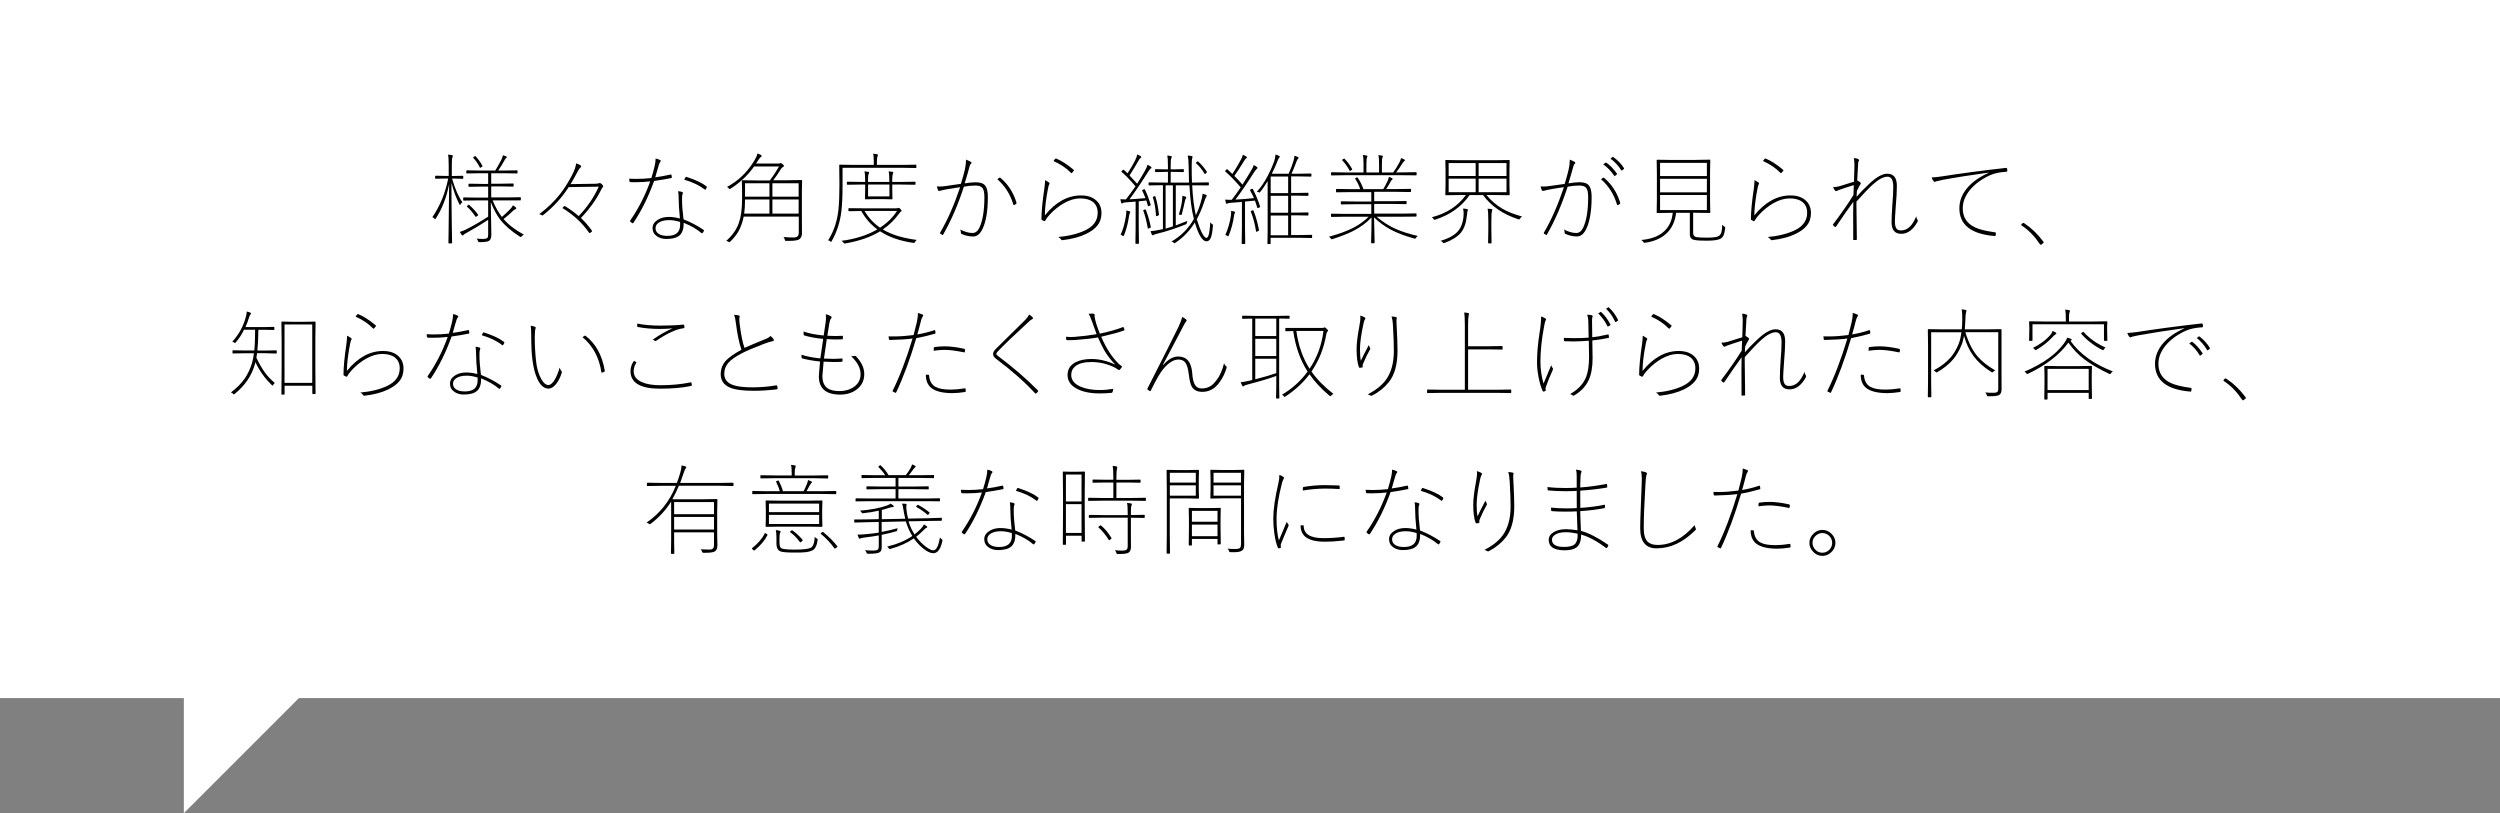 <?xml version="1.0" encoding="utf-8"?>
<!-- Generator: Adobe Illustrator 26.0.2, SVG Export Plug-In . SVG Version: 6.00 Build 0)  -->
<svg version="1.1" id="レイヤー_1" xmlns="http://www.w3.org/2000/svg" xmlns:xlink="http://www.w3.org/1999/xlink" x="0px"
	 y="0px" viewBox="0 0 353.57 115" style="enable-background:new 0 0 353.57 115;" xml:space="preserve">
<rect x="0" y="0" width="353.57" height="115" fill="#808080" stroke="none"/>
<style type="text/css">
	.st0{fill:#FFFFFF;}
</style>
<g>
	<g>
		
			<rect x="0" y="0" transform="matrix(-1 4.139343e-11 -4.139343e-11 -1 353.573 98.73)" class="st0" width="353.57" height="98.73"/>
		<polyline class="st0" points="26,69 26,115 68.5,72.5 		"/>
	</g>
	<g>
		<g>
			<path d="M64.14,25.25h-0.21c0.43,1.47,0.92,2.59,1.47,3.36c-0.1,0.05-0.19,0.15-0.27,0.29c-0.04,0.07-0.07,0.1-0.08,0.1
				s-0.04-0.03-0.07-0.1c-0.43-0.79-0.81-1.81-1.13-3.06c0,1.97,0.02,4.03,0.05,6.19c0.01,0.55,0.02,1.15,0.03,1.79
				c0,0.32,0.01,0.5,0.01,0.52c0,0.05-0.03,0.08-0.08,0.08H63.5c-0.05,0-0.08-0.03-0.08-0.08c0,0,0.01-0.42,0.02-1.25
				c0.04-2.5,0.06-4.85,0.08-7.05c-0.37,1.9-1,3.52-1.89,4.87c-0.05,0.07-0.08,0.11-0.09,0.11c-0.02,0-0.05-0.03-0.11-0.1
				c-0.09-0.1-0.18-0.17-0.28-0.21c1.08-1.58,1.83-3.4,2.24-5.46h-0.46l-1.3,0.03c-0.06,0-0.09-0.03-0.09-0.08v-0.27
				c0-0.05,0.03-0.08,0.09-0.08l1.3,0.03h0.53v-1.48c0-0.76-0.03-1.27-0.1-1.53c0.21,0.01,0.39,0.04,0.56,0.08
				c0.1,0.01,0.14,0.05,0.14,0.1c0,0.04-0.03,0.12-0.09,0.25c-0.05,0.12-0.07,0.48-0.07,1.09v1.5h0.24l1.3-0.03
				c0.05,0,0.08,0.03,0.08,0.08v0.27c0,0.05-0.03,0.08-0.08,0.08L64.14,25.25z M71.6,28.34h-1.93c0.39,0.94,0.83,1.72,1.31,2.34
				c0.45-0.38,0.86-0.77,1.23-1.16c0.15-0.16,0.26-0.32,0.34-0.49c0.18,0.13,0.31,0.23,0.38,0.28c0.05,0.06,0.08,0.11,0.08,0.16
				c0,0.05-0.04,0.1-0.12,0.12c-0.11,0.03-0.25,0.14-0.44,0.32c-0.35,0.35-0.76,0.71-1.23,1.07c0.68,0.8,1.65,1.54,2.88,2.21
				c-0.11,0.04-0.22,0.12-0.31,0.23c-0.06,0.07-0.11,0.11-0.13,0.11c-0.02,0-0.06-0.02-0.12-0.05c-1.2-0.77-2.13-1.57-2.78-2.4
				c-0.52-0.67-0.97-1.51-1.35-2.5c0.05,2.29,0.08,3.82,0.08,4.59c0,0.43-0.1,0.73-0.31,0.88c-0.17,0.13-0.62,0.2-1.35,0.2
				c-0.09,0-0.14-0.01-0.16-0.03c-0.02-0.02-0.04-0.07-0.08-0.16c-0.05-0.13-0.11-0.24-0.18-0.32c0.28,0.04,0.57,0.05,0.87,0.05
				c0.34,0,0.55-0.05,0.64-0.14c0.08-0.08,0.12-0.23,0.12-0.46v-2.1c-1.02,0.67-2,1.27-2.94,1.78c-0.33,0.17-0.51,0.29-0.56,0.36
				c-0.04,0.05-0.08,0.08-0.13,0.08c-0.03,0-0.07-0.03-0.12-0.1c-0.07-0.1-0.16-0.24-0.27-0.41c0.36-0.12,0.64-0.22,0.81-0.31
				c0.98-0.48,2.05-1.1,3.21-1.85v-2.3h-1.47l-1.98,0.03c-0.05,0-0.08-0.03-0.08-0.08v-0.29c0-0.05,0.03-0.08,0.08-0.08l1.98,0.03
				h1.47v-1.56h-0.91l-1.78,0.03c-0.06,0-0.09-0.03-0.09-0.08v-0.28c0-0.05,0.03-0.08,0.09-0.08l1.78,0.03h0.91V24.5h-1.11
				l-1.89,0.03c-0.06,0-0.09-0.03-0.09-0.08v-0.28c0-0.05,0.03-0.08,0.09-0.08l1.89,0.03h2.11c0.26-0.41,0.57-0.95,0.91-1.61
				c0.08-0.18,0.14-0.37,0.18-0.56c0.16,0.05,0.3,0.1,0.42,0.15c0.09,0.04,0.13,0.08,0.13,0.13c0,0.04-0.05,0.1-0.14,0.16
				c-0.05,0.05-0.11,0.13-0.18,0.27c-0.25,0.46-0.55,0.95-0.9,1.46h0.75l1.89-0.03c0.06,0,0.09,0.03,0.09,0.08v0.28
				c0,0.05-0.03,0.08-0.09,0.08l-1.89-0.03h-1.74v1.48h1.31l1.78-0.03c0.05,0,0.08,0.03,0.08,0.08v0.28c0,0.05-0.03,0.08-0.08,0.08
				l-1.78-0.03h-1.31v1.56h2.13l1.98-0.03c0.05,0,0.08,0.03,0.08,0.08v0.29c0,0.05-0.03,0.08-0.08,0.08L71.6,28.34z M66.06,29.24
				c-0.03-0.02-0.04-0.04-0.04-0.05c0-0.02,0.04-0.06,0.11-0.13c0.09-0.08,0.14-0.12,0.16-0.12c0.01,0,0.03,0.01,0.05,0.03
				c0.54,0.47,0.96,0.94,1.27,1.39c0.01,0.02,0.02,0.04,0.02,0.05c0,0.03-0.05,0.08-0.16,0.16c-0.1,0.07-0.16,0.11-0.18,0.11
				c-0.01,0-0.03-0.02-0.05-0.05C66.84,30.04,66.44,29.57,66.06,29.24z M66.94,22.33c-0.02-0.02-0.03-0.04-0.03-0.05
				c0-0.02,0.04-0.06,0.13-0.12c0.09-0.07,0.14-0.1,0.16-0.1c0.01,0,0.03,0.01,0.05,0.03c0.37,0.39,0.7,0.84,0.98,1.36
				c0.01,0.02,0.01,0.03,0.01,0.04c0,0.03-0.05,0.08-0.16,0.15c-0.1,0.06-0.15,0.1-0.17,0.1s-0.04-0.02-0.05-0.06
				C67.62,23.19,67.31,22.74,66.94,22.33z"/>
			<path d="M80.43,26.46c-0.95,1.49-2.15,2.8-3.6,3.95c-0.05,0.05-0.1,0.07-0.12,0.07c-0.01,0-0.02,0-0.03-0.01
				c-0.11-0.08-0.25-0.14-0.42-0.18c1.17-0.88,2.16-1.83,2.95-2.85c0.57-0.72,1.12-1.59,1.65-2.59c0.37-0.69,0.57-1.27,0.62-1.74
				c0.26,0.07,0.47,0.17,0.63,0.28c0.05,0.05,0.08,0.09,0.08,0.14s-0.02,0.09-0.07,0.13c-0.15,0.13-0.28,0.31-0.39,0.54
				c-0.35,0.66-0.69,1.27-1.03,1.84l3.43-0.05c0.29,0,0.49-0.03,0.6-0.08c0.03-0.02,0.06-0.03,0.1-0.03c0.04,0,0.08,0.02,0.13,0.05
				c0.08,0.05,0.17,0.13,0.27,0.25c0.05,0.06,0.08,0.12,0.08,0.17c0,0.04-0.01,0.07-0.04,0.1c-0.07,0.06-0.16,0.2-0.27,0.42
				c-0.66,1.34-1.6,2.65-2.84,3.96c0.53,0.5,1.04,1.08,1.52,1.74c0.03,0.05,0.05,0.09,0.05,0.11c0,0.03-0.02,0.06-0.05,0.09
				c-0.06,0.06-0.12,0.11-0.2,0.16c-0.05,0.03-0.08,0.04-0.1,0.04c-0.03,0-0.06-0.02-0.09-0.08c-0.93-1.35-2.19-2.51-3.75-3.47
				c0.11-0.13,0.18-0.21,0.21-0.23c0.04-0.04,0.07-0.05,0.1-0.05c0.02,0,0.05,0.01,0.1,0.04c0.73,0.45,1.36,0.91,1.89,1.38
				c1.2-1.25,2.15-2.63,2.84-4.16L80.43,26.46z"/>
			<path d="M92.67,25.08c0.68-0.09,1.39-0.22,2.13-0.39c0.05-0.01,0.08-0.01,0.1-0.01c0.04,0,0.06,0.03,0.07,0.09
				c0,0.02,0.01,0.07,0.02,0.13c0.01,0.05,0.02,0.09,0.02,0.12c0,0.03,0.01,0.05,0.01,0.07c0,0.05-0.04,0.08-0.12,0.1
				c-0.79,0.16-1.59,0.29-2.39,0.4c-0.8,2.23-1.78,4.21-2.93,5.93c-0.03,0.03-0.06,0.05-0.1,0.05c-0.03,0-0.05-0.01-0.08-0.02
				c-0.11-0.08-0.2-0.15-0.27-0.21c-0.02-0.02-0.03-0.04-0.03-0.06c0-0.03,0.01-0.06,0.04-0.11c1.15-1.65,2.09-3.49,2.82-5.52
				c-0.68,0.08-1.37,0.12-2.04,0.12c-0.29,0-0.53,0-0.74-0.01c-0.09,0-0.14-0.04-0.16-0.13l-0.04-0.36
				c0.48,0.02,0.81,0.03,0.98,0.03c0.71,0,1.43-0.04,2.16-0.12c0.2-0.64,0.36-1.21,0.47-1.72c0.09-0.36,0.13-0.71,0.13-1.04
				c0.27,0.05,0.5,0.13,0.68,0.24c0.04,0.02,0.05,0.05,0.05,0.1c0,0.06-0.03,0.12-0.1,0.18c-0.05,0.05-0.11,0.18-0.17,0.38
				c-0.04,0.14-0.14,0.47-0.29,0.99C92.81,24.61,92.73,24.87,92.67,25.08z M96.16,30.9c-0.12-1.19-0.18-2.14-0.18-2.82
				c0-0.41-0.02-0.76-0.07-1.04c0.19,0.01,0.38,0.05,0.56,0.11c0.07,0.03,0.11,0.08,0.11,0.13c0,0.06-0.02,0.14-0.07,0.24
				c-0.04,0.09-0.05,0.33-0.05,0.71c0,0.75,0.07,1.68,0.21,2.79c1.02,0.4,1.96,0.9,2.82,1.48c0.05,0.04,0.08,0.07,0.08,0.1
				c0,0.02-0.01,0.05-0.04,0.1c-0.04,0.07-0.08,0.15-0.14,0.22c-0.03,0.05-0.06,0.08-0.09,0.08c-0.03,0-0.06-0.01-0.1-0.04
				c-0.64-0.55-1.47-1.03-2.51-1.45c0.02,0.82-0.17,1.4-0.56,1.76c-0.39,0.36-1.03,0.53-1.9,0.53c-0.51,0-0.95-0.13-1.32-0.38
				c-0.41-0.28-0.62-0.67-0.62-1.16c0-0.49,0.26-0.89,0.78-1.2c0.43-0.26,0.95-0.38,1.54-0.38C95.06,30.68,95.57,30.75,96.16,30.9z
				 M96.18,31.39c-0.56-0.17-1.07-0.26-1.52-0.26c-0.71,0-1.24,0.14-1.58,0.42c-0.25,0.2-0.37,0.44-0.37,0.73
				c0,0.36,0.17,0.64,0.51,0.83c0.29,0.17,0.68,0.25,1.16,0.25c1.21,0,1.81-0.52,1.81-1.57C96.2,31.57,96.19,31.44,96.18,31.39z
				 M96.77,25.41l0.16-0.31c0.04-0.06,0.07-0.09,0.11-0.09c0.02,0,0.05,0.01,0.09,0.02c1.28,0.42,2.21,0.86,2.79,1.33
				c0.03,0.02,0.05,0.05,0.05,0.08c0,0.03-0.01,0.06-0.03,0.11c-0.05,0.11-0.1,0.19-0.14,0.24c-0.02,0.03-0.05,0.05-0.07,0.05
				s-0.05-0.02-0.08-0.05C98.92,26.22,97.96,25.76,96.77,25.41z"/>
			<path d="M113.41,27.05v4.09l0.01,1.86c0,0.37-0.12,0.65-0.36,0.83c-0.21,0.16-0.72,0.24-1.54,0.24c-0.06,0-0.17,0-0.31,0
				c-0.1,0-0.15-0.01-0.17-0.03c-0.01-0.02-0.03-0.07-0.05-0.16c-0.03-0.12-0.09-0.24-0.18-0.36c0.54,0.05,0.99,0.07,1.35,0.07
				c0.33,0,0.55-0.06,0.66-0.19c0.1-0.11,0.15-0.3,0.15-0.56v-2.21h-7.79c-0.16,0.82-0.42,1.54-0.78,2.16
				c-0.28,0.46-0.65,0.93-1.12,1.38c-0.06,0.06-0.1,0.09-0.12,0.09s-0.07-0.02-0.14-0.07c-0.11-0.06-0.21-0.1-0.31-0.12
				c0.86-0.77,1.45-1.6,1.77-2.5c0.31-0.86,0.47-2,0.47-3.41v-1.11l-0.03-1.48c0-0.05,0.03-0.08,0.08-0.08l2.02,0.03h1.86
				c0.42-0.55,0.86-1.21,1.3-1.98h-3.53c-0.87,1.24-1.98,2.29-3.34,3.15c-0.06,0.04-0.1,0.05-0.12,0.05c-0.03,0-0.07-0.04-0.13-0.11
				c-0.07-0.09-0.15-0.16-0.24-0.2c1.61-0.85,2.92-2.12,3.92-3.81c0.2-0.33,0.33-0.64,0.38-0.91c0.17,0.05,0.33,0.12,0.48,0.2
				c0.08,0.04,0.12,0.09,0.12,0.15c0,0.05-0.04,0.1-0.11,0.14c-0.08,0.05-0.18,0.17-0.31,0.36l-0.37,0.57h3.11
				c0.13,0,0.22-0.01,0.28-0.04c0.04-0.02,0.06-0.03,0.08-0.03c0.06,0,0.16,0.05,0.28,0.15c0.13,0.12,0.2,0.2,0.2,0.25
				c0,0.05-0.05,0.11-0.16,0.17c-0.12,0.06-0.22,0.16-0.29,0.29c-0.31,0.52-0.67,1.05-1.07,1.57h1.98l2.02-0.03
				c0.05,0,0.08,0.03,0.08,0.08L113.41,27.05z M105.37,28.21c0,0.76-0.04,1.43-0.12,2h3.57v-2H105.37z M105.37,25.92v1.89h3.45
				v-1.89H105.37z M112.95,25.92h-3.71v1.89h3.71V25.92z M109.24,28.21v2h3.71v-2H109.24z"/>
			<path d="M119.16,23.74v2.43c0,1.47-0.05,2.69-0.16,3.66c-0.18,1.56-0.64,2.98-1.38,4.28c-0.04,0.07-0.06,0.11-0.08,0.11
				s-0.06-0.03-0.13-0.09c-0.1-0.08-0.19-0.13-0.29-0.14c0.79-1.24,1.28-2.69,1.46-4.33c0.09-0.9,0.14-2.06,0.14-3.49l-0.03-2.8
				c0-0.05,0.03-0.08,0.08-0.08l2.04,0.03h2.77v-0.44c0-0.5-0.03-0.88-0.1-1.14c0.19,0.01,0.37,0.03,0.55,0.07
				c0.09,0.01,0.14,0.05,0.14,0.1c0,0.04-0.03,0.12-0.08,0.25c-0.05,0.12-0.07,0.36-0.07,0.72v0.44h3.49l2-0.03
				c0.06,0,0.09,0.03,0.09,0.08v0.31c0,0.05-0.03,0.08-0.09,0.08l-2-0.03H119.16z M121.99,29.46h4.76c0.1,0,0.18-0.01,0.24-0.04
				c0.04-0.02,0.07-0.03,0.1-0.03c0.06,0,0.14,0.05,0.25,0.16c0.11,0.13,0.17,0.21,0.17,0.25c0,0.05-0.03,0.09-0.1,0.13
				c-0.06,0.04-0.16,0.14-0.28,0.31c-0.62,0.86-1.37,1.59-2.27,2.21c1.19,0.73,2.79,1.22,4.79,1.48c-0.09,0.08-0.17,0.17-0.23,0.27
				c-0.05,0.1-0.1,0.16-0.14,0.16c-0.02,0-0.05,0-0.11-0.01c-1.92-0.28-3.49-0.83-4.7-1.64c-1.3,0.8-2.94,1.38-4.93,1.72
				c-0.05,0.01-0.09,0.01-0.11,0.01c-0.04,0-0.09-0.05-0.16-0.14c-0.09-0.13-0.18-0.21-0.28-0.24c1.98-0.25,3.67-0.79,5.09-1.62
				c-0.92-0.67-1.68-1.54-2.27-2.6l-1.74,0.03c-0.05,0-0.08-0.03-0.08-0.08v-0.27c0-0.05,0.03-0.08,0.08-0.08L121.99,29.46z
				 M127.37,26.1h-1.18v0.72l0.03,1.29c0,0.05-0.03,0.08-0.08,0.08l-1.29-0.03h-1.15l-1.29,0.03c-0.05,0-0.08-0.03-0.08-0.08
				l0.03-1.29V26.1h-0.48l-2.03,0.03c-0.05,0-0.08-0.03-0.08-0.08v-0.27c0-0.05,0.03-0.08,0.08-0.08l2.03,0.03h0.48
				c0-0.74-0.03-1.24-0.1-1.5c0.1,0,0.28,0.03,0.52,0.07c0.1,0.02,0.14,0.05,0.14,0.1c0,0.04-0.03,0.13-0.09,0.25
				c-0.05,0.12-0.07,0.48-0.07,1.08h3.02c0-0.7-0.03-1.2-0.1-1.5c0.1,0,0.28,0.03,0.52,0.07c0.09,0.01,0.14,0.05,0.14,0.1
				c0,0.04-0.03,0.13-0.08,0.25c-0.05,0.12-0.08,0.48-0.08,1.08h1.18l2.03-0.03c0.06,0,0.09,0.03,0.09,0.08v0.27
				c0,0.05-0.03,0.08-0.09,0.08L127.37,26.1z M126.87,29.83h-4.61c0.57,0.96,1.3,1.75,2.21,2.37
				C125.46,31.55,126.26,30.76,126.87,29.83z M125.79,27.78V26.1h-3.02v1.68H125.79z"/>
			<path d="M135.9,26c0.27-0.89,0.45-1.55,0.55-1.98c0.11-0.52,0.17-0.96,0.17-1.33c0-0.03,0-0.07-0.01-0.12
				c0.28,0.11,0.51,0.22,0.69,0.32c0.06,0.04,0.1,0.09,0.1,0.14s-0.03,0.1-0.08,0.14c-0.09,0.07-0.16,0.21-0.21,0.42
				c-0.15,0.59-0.38,1.37-0.68,2.34c0.62-0.1,1.14-0.15,1.57-0.15c0.65,0,1.1,0.16,1.35,0.49c0.24,0.31,0.36,0.84,0.36,1.58
				c0,2-0.26,3.52-0.77,4.56c-0.34,0.69-0.77,1.04-1.3,1.04c-0.55,0-1.1-0.12-1.64-0.36c-0.06-0.03-0.1-0.07-0.1-0.13V32.9
				c0-0.14-0.03-0.28-0.1-0.44c0.63,0.32,1.21,0.49,1.74,0.49c0.41,0,0.73-0.25,0.97-0.74c0.47-0.98,0.71-2.43,0.71-4.34
				c0-0.65-0.1-1.08-0.29-1.31c-0.18-0.21-0.5-0.32-0.96-0.32c-0.53,0-1.08,0.05-1.65,0.16c-0.82,2.54-1.8,4.8-2.94,6.79
				c-0.01,0.03-0.04,0.05-0.07,0.05c-0.02,0-0.04-0.01-0.05-0.02c-0.07-0.03-0.17-0.1-0.29-0.19c-0.02-0.02-0.03-0.05-0.03-0.07
				s0.01-0.05,0.03-0.08c1.04-1.76,1.98-3.9,2.82-6.41c-0.61,0.09-1.22,0.18-1.83,0.29c-0.45,0.08-0.77,0.15-0.95,0.21
				c-0.08,0.02-0.14,0.03-0.18,0.03c-0.07,0-0.12-0.03-0.16-0.09c-0.07-0.15-0.12-0.33-0.17-0.55c0.11,0.01,0.25,0.02,0.4,0.02
				c0.3,0,0.65-0.03,1.05-0.1c0.13-0.02,0.47-0.07,1.03-0.15C135.31,26.09,135.63,26.04,135.9,26z M141.05,25.34
				c0.12-0.1,0.21-0.17,0.28-0.21c0.02-0.01,0.04-0.01,0.06-0.01c0.04,0,0.07,0.01,0.11,0.04c1.04,0.87,1.79,2.01,2.24,3.43
				c0.01,0.05,0.02,0.1,0.02,0.13c0,0.04-0.01,0.07-0.04,0.1c-0.09,0.07-0.16,0.12-0.22,0.15c-0.05,0.02-0.08,0.03-0.1,0.03
				c-0.05,0-0.08-0.03-0.1-0.1C142.89,27.49,142.13,26.3,141.05,25.34z"/>
			<path d="M147.8,25.47c0.19,0.1,0.37,0.21,0.55,0.33c0.06,0.05,0.09,0.1,0.09,0.15c0,0.05-0.02,0.08-0.05,0.12
				c-0.05,0.05-0.11,0.26-0.18,0.64c-0.28,1.44-0.43,2.7-0.44,3.75c1.53-1.88,3.23-2.82,5.11-2.82c0.97,0,1.71,0.26,2.24,0.79
				c0.44,0.44,0.66,1.01,0.66,1.7c0,0.71-0.2,1.31-0.61,1.8c-0.34,0.42-0.84,0.79-1.5,1.12c-0.94,0.46-2.06,0.76-3.35,0.91
				c-0.07,0-0.11,0.01-0.12,0.01c-0.05,0-0.09-0.03-0.13-0.1c-0.1-0.14-0.23-0.25-0.4-0.35c1.53-0.14,2.8-0.46,3.82-0.95
				c1.17-0.56,1.75-1.39,1.75-2.48c0-0.67-0.23-1.18-0.68-1.53c-0.42-0.33-1.02-0.5-1.79-0.5c-0.74,0-1.52,0.23-2.34,0.7
				c-0.69,0.4-1.35,0.92-1.96,1.58c-0.3,0.32-0.51,0.61-0.66,0.88c-0.02,0.04-0.05,0.06-0.08,0.06c-0.02,0-0.05-0.01-0.08-0.02
				c-0.13-0.05-0.23-0.11-0.32-0.17c-0.03-0.01-0.04-0.05-0.04-0.12c0-1.05,0.14-2.51,0.42-4.38
				C147.77,26.13,147.8,25.76,147.8,25.47z M149,22.78c0.07-0.13,0.15-0.23,0.24-0.32c0.03-0.03,0.05-0.04,0.08-0.04
				c0.02,0,0.04,0,0.07,0.01c0.75,0.31,1.57,0.84,2.46,1.59c0.03,0.02,0.04,0.04,0.04,0.06c0,0.02-0.01,0.04-0.03,0.06
				c-0.07,0.11-0.16,0.22-0.26,0.32c-0.02,0.02-0.04,0.03-0.05,0.03c-0.02,0-0.05-0.01-0.08-0.04
				C150.8,23.76,149.97,23.21,149,22.78z"/>
			<path d="M161.54,26.96c-0.01-0.02-0.02-0.04-0.02-0.05c0-0.02,0.05-0.05,0.16-0.1c0.1-0.04,0.16-0.06,0.18-0.06
				s0.04,0.02,0.06,0.05c0.28,0.55,0.55,1.27,0.82,2.16c0.01,0.02,0.01,0.04,0.01,0.05c0,0.03-0.06,0.06-0.19,0.11
				c-0.09,0.03-0.14,0.05-0.16,0.05c-0.03,0-0.05-0.02-0.06-0.08c-0.02-0.1-0.1-0.34-0.22-0.74c-0.37,0.05-0.72,0.1-1.07,0.12v3.74
				l0.03,2.18c0,0.06-0.03,0.09-0.08,0.09h-0.34c-0.05,0-0.08-0.03-0.08-0.09l0.03-2.18v-3.7c-0.3,0.03-0.72,0.06-1.27,0.1
				c-0.28,0.01-0.46,0.05-0.55,0.12c-0.06,0.04-0.1,0.05-0.13,0.05c-0.05,0-0.08-0.05-0.11-0.15c-0.03-0.12-0.06-0.28-0.1-0.46
				c0.18,0.02,0.4,0.03,0.67,0.03h0.12c0.48-0.62,0.93-1.23,1.35-1.85c-0.72-0.85-1.37-1.53-1.96-2.04
				c-0.03-0.02-0.04-0.04-0.04-0.05c0-0.02,0.04-0.07,0.12-0.14c0.1-0.09,0.16-0.13,0.18-0.13c0.01,0,0.03,0.01,0.05,0.03l0.53,0.49
				c0.37-0.55,0.72-1.15,1.05-1.79c0.18-0.36,0.29-0.66,0.32-0.88c0.16,0.07,0.31,0.14,0.45,0.23c0.08,0.05,0.12,0.1,0.12,0.14
				c0,0.05-0.03,0.09-0.1,0.14c-0.09,0.06-0.17,0.15-0.24,0.28c-0.41,0.72-0.85,1.45-1.32,2.19c0.36,0.38,0.72,0.77,1.07,1.16
				c0.35-0.53,0.71-1.13,1.08-1.79c0.22-0.39,0.35-0.69,0.39-0.88c0.16,0.06,0.3,0.14,0.44,0.23c0.08,0.05,0.12,0.11,0.12,0.16
				c0,0.05-0.04,0.1-0.11,0.15c-0.12,0.08-0.28,0.3-0.49,0.64c-0.79,1.27-1.62,2.5-2.51,3.7c0.79-0.04,1.54-0.1,2.26-0.17
				C161.83,27.59,161.68,27.24,161.54,26.96z M158.49,33.21c0.36-0.81,0.61-1.7,0.75-2.67c0.03-0.21,0.05-0.41,0.05-0.59
				c0-0.06,0-0.12-0.01-0.18c0.16,0.03,0.3,0.06,0.4,0.09c0.11,0.03,0.17,0.07,0.17,0.12c0,0.02-0.02,0.08-0.07,0.17
				c-0.03,0.06-0.07,0.22-0.12,0.49c-0.13,0.94-0.36,1.83-0.7,2.65c-0.03,0.08-0.06,0.12-0.08,0.12s-0.06-0.03-0.14-0.08
				C158.67,33.26,158.58,33.22,158.49,33.21z M161.69,29.78c-0.01-0.02-0.01-0.03-0.01-0.03c0-0.02,0.05-0.05,0.16-0.09
				c0.08-0.03,0.13-0.05,0.16-0.05s0.04,0.02,0.05,0.06c0.26,0.64,0.5,1.45,0.71,2.43c0,0.02,0.01,0.03,0.01,0.03
				c0,0.03-0.07,0.08-0.21,0.14c-0.1,0.04-0.16,0.06-0.18,0.06c-0.02,0-0.04-0.02-0.05-0.06C162.16,31.32,161.95,30.49,161.69,29.78
				z M168.9,26.21h-0.29c0.08,1.67,0.25,3.08,0.51,4.23c0.27-0.54,0.5-1.13,0.68-1.76c0.17-0.56,0.27-1,0.29-1.29
				c0.22,0.07,0.37,0.12,0.45,0.16c0.09,0.04,0.14,0.08,0.14,0.14c0,0-0.05,0.09-0.14,0.25c-0.05,0.07-0.12,0.27-0.23,0.6
				c-0.31,0.93-0.66,1.76-1.05,2.47c0.24,0.79,0.48,1.43,0.72,1.91c0.25,0.48,0.46,0.72,0.64,0.72c0.17,0,0.29-0.22,0.38-0.65
				c0.06-0.31,0.12-0.83,0.17-1.56c0.09,0.13,0.17,0.22,0.24,0.25c0.1,0.05,0.14,0.1,0.14,0.16c0,0.01,0,0.04-0.01,0.1
				c-0.06,0.88-0.18,1.48-0.35,1.8c-0.13,0.26-0.32,0.39-0.56,0.39c-0.57,0-1.12-0.89-1.65-2.66c-0.71,1.16-1.62,2.11-2.74,2.86
				c-0.07,0.05-0.11,0.07-0.14,0.07s-0.07-0.03-0.14-0.1c-0.08-0.07-0.17-0.12-0.28-0.14c1.34-0.77,2.4-1.84,3.17-3.19
				c-0.32-1.22-0.53-2.81-0.63-4.76h-1.93v5.67c0.36-0.13,0.91-0.34,1.64-0.64l-0.08,0.25c-0.01,0.1-0.03,0.17-0.05,0.18
				c-0.01,0.02-0.06,0.04-0.13,0.07c-1.38,0.56-2.68,0.98-3.89,1.28c-0.35,0.08-0.56,0.15-0.64,0.21c-0.05,0.04-0.1,0.05-0.14,0.05
				s-0.07-0.04-0.11-0.12l-0.17-0.47c0.29-0.01,0.78-0.08,1.47-0.23l0.28-0.05v-6.22l-1.95,0.03c-0.05,0-0.08-0.03-0.08-0.08v-0.27
				c0-0.05,0.03-0.08,0.08-0.08l2,0.03h0.66v-1.51h-0.42l-1.31,0.03c-0.06,0-0.09-0.03-0.09-0.08v-0.25c0-0.06,0.03-0.09,0.09-0.09
				l1.31,0.03h0.42v-0.44c0-0.75-0.03-1.25-0.1-1.51c0.19,0.01,0.36,0.03,0.51,0.07c0.1,0.01,0.14,0.05,0.14,0.1
				c0,0.04-0.03,0.13-0.09,0.25c-0.05,0.12-0.07,0.48-0.07,1.09v0.44h0.46l1.32-0.03c0.05,0,0.08,0.03,0.08,0.09v0.25
				c0,0.05-0.03,0.08-0.08,0.08l-1.32-0.03h-0.46v1.51h2.59c-0.01-0.41-0.03-1.17-0.05-2.27c-0.01-0.71-0.05-1.22-0.14-1.55
				c0.23,0.01,0.42,0.04,0.57,0.07c0.08,0.01,0.12,0.05,0.12,0.11c0,0.03-0.02,0.11-0.05,0.24c-0.05,0.15-0.07,0.52-0.07,1.09
				c0,0.81,0.01,1.58,0.04,2.31h0.31l2-0.03c0.05,0,0.08,0.03,0.08,0.08v0.27c0,0.05-0.03,0.08-0.08,0.08L168.9,26.21z
				 M163.05,27.92c-0.01-0.02-0.01-0.04-0.01-0.05c0-0.02,0.05-0.05,0.15-0.09c0.09-0.04,0.14-0.05,0.16-0.05
				c0.02,0,0.04,0.02,0.05,0.05c0.22,0.67,0.39,1.53,0.51,2.57c0,0.02,0.01,0.04,0.01,0.04c0,0.03-0.07,0.08-0.2,0.13
				c-0.1,0.04-0.16,0.06-0.18,0.06s-0.04-0.02-0.05-0.08C163.43,29.5,163.28,28.64,163.05,27.92z M164.85,32.33
				c0.38-0.11,0.72-0.21,1.03-0.31v-5.81h-1.03V32.33z M166.72,30.35c0.2-0.62,0.35-1.24,0.44-1.85c0.04-0.31,0.06-0.54,0.06-0.68
				c0-0.05,0-0.09-0.01-0.13l0.4,0.1c0.1,0.03,0.16,0.07,0.16,0.12c0,0.05-0.02,0.11-0.05,0.16c-0.05,0.08-0.1,0.18-0.13,0.32
				c-0.13,0.63-0.28,1.25-0.44,1.87c-0.03,0.11-0.06,0.16-0.09,0.16c-0.02,0-0.06-0.02-0.14-0.05
				C166.89,30.36,166.82,30.35,166.72,30.35z M169.16,23.09c-0.03-0.02-0.04-0.04-0.04-0.05c0-0.02,0.04-0.06,0.11-0.13
				c0.08-0.07,0.13-0.1,0.15-0.1c0.01,0,0.03,0.01,0.06,0.03c0.41,0.34,0.82,0.82,1.24,1.44c0.01,0.02,0.02,0.04,0.02,0.05
				c0,0.03-0.04,0.08-0.13,0.17c-0.08,0.08-0.13,0.12-0.16,0.12c-0.01,0-0.03-0.02-0.05-0.05C170,23.97,169.6,23.47,169.16,23.09z"
				/>
			<path d="M176.79,26.91c-0.01-0.02-0.01-0.04-0.01-0.05c0-0.02,0.06-0.05,0.17-0.11c0.1-0.04,0.16-0.06,0.18-0.06
				s0.04,0.02,0.06,0.05c0.45,0.89,0.79,1.71,1.02,2.47c0.01,0.02,0.01,0.04,0.01,0.05c0,0.02-0.06,0.06-0.19,0.12
				c-0.09,0.04-0.15,0.06-0.17,0.06s-0.04-0.02-0.05-0.08c-0.1-0.36-0.22-0.69-0.33-0.99c-0.25,0.03-0.71,0.07-1.4,0.14v3.73
				l0.03,2.18c0,0.06-0.03,0.09-0.08,0.09h-0.34c-0.05,0-0.08-0.03-0.08-0.09l0.03-2.18v-3.68c-0.79,0.06-1.29,0.1-1.5,0.12
				c-0.3,0.02-0.47,0.05-0.53,0.1c-0.05,0.04-0.1,0.05-0.12,0.05c-0.05,0-0.08-0.05-0.12-0.16c-0.04-0.13-0.07-0.28-0.1-0.44
				c0.17,0.02,0.37,0.03,0.62,0.03h0.31c0.5-0.64,0.92-1.23,1.27-1.76c-0.79-0.93-1.51-1.67-2.17-2.24
				c-0.03-0.02-0.04-0.04-0.04-0.06s0.04-0.07,0.11-0.15c0.09-0.09,0.14-0.13,0.16-0.13c0.02,0,0.04,0.01,0.06,0.03
				c0.05,0.05,0.13,0.12,0.24,0.22c0.21,0.19,0.36,0.34,0.46,0.44c0.44-0.66,0.86-1.36,1.25-2.11c0.1-0.19,0.18-0.39,0.23-0.62
				c0.18,0.08,0.33,0.16,0.46,0.24c0.08,0.05,0.12,0.1,0.12,0.14c0,0.05-0.04,0.09-0.11,0.14c-0.07,0.03-0.17,0.16-0.31,0.39
				c-0.45,0.75-0.9,1.44-1.36,2.09c0.37,0.37,0.76,0.78,1.15,1.23c0.5-0.78,0.95-1.52,1.35-2.21c0.1-0.15,0.18-0.34,0.24-0.56
				c0.13,0.05,0.28,0.14,0.44,0.27c0.06,0.05,0.1,0.1,0.1,0.14c0,0.03-0.04,0.08-0.11,0.14c-0.1,0.08-0.26,0.29-0.48,0.63
				c-0.87,1.38-1.71,2.62-2.54,3.71c0.83-0.04,1.7-0.11,2.63-0.21C177.18,27.66,177,27.29,176.79,26.91z M173.3,33.22
				c0.4-0.91,0.66-1.83,0.79-2.77c0.02-0.16,0.03-0.3,0.03-0.42c0-0.05,0-0.12-0.01-0.21c0.16,0.02,0.3,0.05,0.4,0.08
				c0.1,0.03,0.16,0.06,0.16,0.11c0,0.05-0.02,0.1-0.05,0.16c-0.05,0.08-0.08,0.2-0.1,0.38c-0.12,0.9-0.36,1.82-0.74,2.75
				c-0.03,0.08-0.06,0.12-0.08,0.12s-0.06-0.02-0.14-0.07C173.45,33.29,173.36,33.24,173.3,33.22z M176.9,29.94
				c-0.01-0.02-0.01-0.04-0.01-0.05c0-0.03,0.05-0.06,0.16-0.11c0.08-0.03,0.13-0.05,0.16-0.05s0.05,0.02,0.07,0.07
				c0.3,0.71,0.56,1.62,0.78,2.74c0,0.02,0.01,0.03,0.01,0.03c0,0.03-0.07,0.08-0.2,0.14c-0.1,0.05-0.16,0.08-0.18,0.08
				s-0.04-0.02-0.05-0.07C177.49,31.73,177.25,30.8,176.9,29.94z M177.75,27.12c0.56-0.59,1.09-1.37,1.59-2.34
				c0.36-0.69,0.65-1.35,0.87-1.98c0.09-0.27,0.15-0.59,0.18-0.95c0.2,0.06,0.36,0.13,0.49,0.19c0.08,0.04,0.12,0.08,0.12,0.13
				c0,0.04-0.04,0.09-0.11,0.16c-0.06,0.06-0.14,0.22-0.23,0.48c-0.18,0.48-0.44,1.07-0.79,1.76h2.38c0.28-0.63,0.51-1.23,0.68-1.8
				c0.08-0.27,0.13-0.52,0.14-0.75c0.2,0.06,0.35,0.12,0.46,0.17c0.09,0.04,0.13,0.08,0.13,0.12c0,0.05-0.03,0.1-0.08,0.14
				c-0.07,0.05-0.14,0.19-0.23,0.42c-0.29,0.77-0.52,1.34-0.69,1.7h1.05l1.68-0.03c0.05,0,0.08,0.03,0.08,0.08v0.28
				c0,0.05-0.03,0.08-0.08,0.08l-1.68-0.03h-1.11v2.34h0.75l1.62-0.03c0.05,0,0.08,0.03,0.08,0.08v0.28c0,0.05-0.03,0.08-0.08,0.08
				l-1.62-0.03h-0.75v2.4h0.75l1.62-0.03c0.05,0,0.08,0.03,0.08,0.08v0.28c0,0.05-0.03,0.08-0.08,0.08l-1.62-0.03h-0.75v2.79h1.15
				l1.74-0.03c0.05,0,0.08,0.03,0.08,0.08v0.29c0,0.05-0.03,0.08-0.08,0.08l-1.74-0.03h-4.05v0.81c0,0.05-0.03,0.08-0.08,0.08h-0.29
				c-0.05,0-0.08-0.03-0.08-0.08l0.03-1.71v-7.12c-0.43,0.71-0.78,1.22-1.05,1.53c-0.05,0.06-0.09,0.1-0.12,0.1
				s-0.07-0.03-0.15-0.08C177.89,27.16,177.82,27.13,177.75,27.12z M179.71,24.97v2.34h2.47v-2.34H179.71z M179.71,27.69v2.4h2.47
				v-2.4H179.71z M179.71,30.48v2.79h2.47v-2.79H179.71z"/>
			<path d="M198.35,30.65h-3.66c0.85,0.72,1.75,1.3,2.69,1.72c0.83,0.37,1.88,0.71,3.13,1c-0.1,0.08-0.18,0.16-0.24,0.25
				c-0.05,0.1-0.1,0.14-0.14,0.14c-0.01,0-0.05-0.01-0.12-0.03c-1.34-0.36-2.48-0.8-3.4-1.3c-0.84-0.46-1.6-1.02-2.28-1.69
				l0.08,3.58c0,0.05-0.03,0.08-0.09,0.08h-0.33c-0.05,0-0.08-0.03-0.08-0.08c0-0.04,0-0.2,0.01-0.49c0.03-0.86,0.05-1.89,0.05-3.08
				c-0.71,0.76-1.57,1.39-2.58,1.91c-0.77,0.39-1.74,0.77-2.92,1.15c-0.07,0.02-0.11,0.03-0.13,0.03c-0.04,0-0.08-0.04-0.14-0.12
				c-0.07-0.1-0.15-0.18-0.25-0.24c1.42-0.39,2.56-0.81,3.44-1.26c0.83-0.43,1.56-0.96,2.17-1.57h-3.33l-1.91,0.03
				c-0.05,0-0.08-0.03-0.08-0.08V30.3c0-0.05,0.03-0.08,0.08-0.08l1.91,0.03h3.71v-1.37h-2.2l-2.03,0.03
				c-0.05,0-0.08-0.03-0.08-0.08v-0.28c0-0.05,0.03-0.08,0.08-0.08l2.03,0.03h2.2v-1.33h-2.9l-2,0.03c-0.06,0-0.09-0.03-0.09-0.08
				V26.8c0-0.05,0.03-0.08,0.09-0.08l2,0.03h1.33c-0.18-0.55-0.42-1.03-0.7-1.44c-0.02-0.02-0.03-0.04-0.03-0.05
				c0-0.02,0.05-0.06,0.14-0.11s0.15-0.08,0.16-0.08s0.04,0.02,0.06,0.05c0.33,0.45,0.6,1,0.83,1.63h2.8
				c0.2-0.32,0.41-0.72,0.63-1.18c0.06-0.13,0.12-0.31,0.17-0.55c0.13,0.04,0.27,0.09,0.4,0.16c0.09,0.03,0.13,0.07,0.13,0.12
				c0,0.05-0.04,0.1-0.12,0.16c-0.06,0.05-0.13,0.14-0.2,0.28c-0.17,0.33-0.37,0.67-0.6,1h1.44l2-0.03c0.05,0,0.08,0.03,0.08,0.08
				v0.29c0,0.05-0.03,0.08-0.08,0.08l-2-0.03h-3.13v1.33h2.47l2.03-0.03c0.05,0,0.08,0.03,0.08,0.08v0.28
				c0,0.05-0.03,0.08-0.08,0.08l-2.03-0.03h-2.47v1.37h4l1.91-0.03c0.05,0,0.08,0.03,0.08,0.08v0.29c0,0.05-0.03,0.08-0.08,0.08
				L198.35,30.65z M198.35,24.78h-8.13l-1.9,0.03c-0.05,0-0.08-0.03-0.08-0.08v-0.29c0-0.05,0.03-0.08,0.08-0.08l1.9,0.03h2.62
				v-1.16c0-0.63-0.03-1.07-0.1-1.31c0.22,0.02,0.39,0.04,0.52,0.08c0.09,0.01,0.13,0.05,0.13,0.11c0,0.05-0.02,0.11-0.06,0.17
				c-0.05,0.11-0.08,0.43-0.08,0.95v1.16h1.79v-1.15c0-0.63-0.03-1.07-0.1-1.3c0.21,0.01,0.38,0.04,0.51,0.07
				c0.09,0.01,0.13,0.05,0.13,0.11c0,0.05-0.02,0.11-0.06,0.17c-0.05,0.11-0.08,0.42-0.08,0.94v1.16h1.6
				c0.28-0.37,0.58-0.86,0.9-1.46c0.1-0.19,0.17-0.38,0.21-0.57c0.16,0.05,0.3,0.11,0.43,0.18c0.08,0.04,0.12,0.08,0.12,0.12
				c0,0.05-0.03,0.1-0.1,0.14c-0.08,0.05-0.16,0.14-0.24,0.27c-0.25,0.42-0.55,0.86-0.9,1.31h0.9l1.91-0.03
				c0.05,0,0.08,0.03,0.08,0.08v0.29c0,0.05-0.03,0.08-0.08,0.08L198.35,24.78z M189.84,22.68c-0.02-0.02-0.03-0.04-0.03-0.05
				c0-0.02,0.04-0.06,0.13-0.12s0.14-0.09,0.16-0.09c0.01,0,0.03,0.01,0.05,0.03c0.42,0.43,0.78,0.92,1.08,1.45
				c0.01,0.02,0.02,0.04,0.02,0.05c0,0.02-0.05,0.07-0.16,0.14c-0.1,0.06-0.15,0.1-0.17,0.1s-0.03-0.02-0.05-0.05
				C190.6,23.62,190.26,23.13,189.84,22.68z"/>
			<path d="M202.51,30.72c2.07-0.53,3.67-1.57,4.81-3.14h-0.79l-2.04,0.03c-0.05,0-0.08-0.03-0.08-0.08l0.03-1.39V24.1l-0.03-1.39
				c0-0.05,0.03-0.08,0.08-0.08l2.04,0.03h4.85l2.04-0.03c0.06,0,0.09,0.03,0.09,0.08l-0.03,1.39v2.04l0.03,1.39
				c0,0.05-0.03,0.08-0.09,0.08l-2.04-0.03h-1.15c0.65,0.8,1.39,1.43,2.2,1.91c0.76,0.45,1.7,0.82,2.83,1.13
				c-0.12,0.07-0.21,0.17-0.28,0.29c-0.06,0.09-0.1,0.13-0.13,0.13c-0.02,0-0.06-0.01-0.12-0.03c-2.16-0.7-3.82-1.84-4.99-3.42h-1.9
				c-1.15,1.65-2.77,2.8-4.85,3.47c-0.07,0.02-0.11,0.03-0.13,0.03c-0.04,0-0.08-0.05-0.14-0.14
				C202.65,30.85,202.58,30.77,202.51,30.72z M203.74,34.06c1.19-0.35,2.04-0.83,2.53-1.45c0.37-0.46,0.61-1.08,0.7-1.87
				c0.02-0.18,0.03-0.35,0.03-0.53c0-0.29-0.03-0.53-0.08-0.72c0.19,0.01,0.35,0.04,0.49,0.07c0.13,0.03,0.2,0.07,0.2,0.12
				c0,0.03-0.01,0.07-0.03,0.12c-0.02,0.06-0.04,0.1-0.05,0.12l-0.08,0.63c-0.1,1.02-0.39,1.81-0.85,2.37
				c-0.49,0.58-1.26,1.06-2.31,1.44c-0.06,0.02-0.1,0.03-0.12,0.03c-0.03,0-0.08-0.04-0.14-0.13
				C203.97,34.18,203.87,34.11,203.74,34.06z M204.88,23.06v1.83h3.82v-1.83H204.88z M204.88,25.27v1.91h3.82v-1.91H204.88z
				 M213.06,23.06h-3.94v1.83h3.94V23.06z M213.06,27.18v-1.91h-3.94v1.91H213.06z M210.49,32.49v-1.18c0-0.86-0.03-1.46-0.1-1.8
				c0.24,0.01,0.42,0.03,0.54,0.05c0.09,0.01,0.13,0.05,0.13,0.11c0,0.03-0.02,0.1-0.05,0.2c-0.06,0.17-0.09,0.64-0.09,1.42v1.2
				l0.03,1.85c0,0.05-0.03,0.08-0.09,0.08h-0.32c-0.05,0-0.08-0.03-0.08-0.08L210.49,32.49z"/>
			<path d="M221.29,26.01c0.27-0.89,0.45-1.55,0.55-1.99c0.11-0.51,0.17-0.95,0.17-1.33c0-0.03,0-0.07-0.01-0.12
				c0.28,0.11,0.51,0.22,0.69,0.32c0.06,0.04,0.1,0.09,0.1,0.15c0,0.05-0.03,0.09-0.08,0.13c-0.09,0.07-0.16,0.21-0.21,0.42
				c-0.16,0.59-0.38,1.37-0.68,2.34c0.62-0.1,1.14-0.16,1.57-0.16c0.65,0,1.1,0.16,1.35,0.49c0.24,0.31,0.36,0.84,0.36,1.58
				c0,2-0.26,3.52-0.77,4.56c-0.34,0.69-0.77,1.04-1.3,1.04c-0.55,0-1.1-0.12-1.64-0.36c-0.06-0.03-0.1-0.07-0.1-0.13V32.9
				c0-0.14-0.03-0.29-0.1-0.44c0.62,0.32,1.2,0.49,1.74,0.49c0.41,0,0.73-0.25,0.97-0.74c0.47-0.98,0.71-2.43,0.71-4.34
				c0-0.65-0.1-1.08-0.29-1.31c-0.18-0.21-0.5-0.32-0.96-0.32c-0.53,0-1.08,0.05-1.65,0.16c-0.82,2.54-1.8,4.8-2.94,6.79
				c-0.01,0.03-0.04,0.05-0.07,0.05c-0.02,0-0.04-0.01-0.05-0.02c-0.07-0.03-0.17-0.1-0.29-0.19c-0.02-0.02-0.03-0.05-0.03-0.07
				s0.01-0.05,0.03-0.08c1.04-1.76,1.98-3.9,2.82-6.41c-0.62,0.09-1.23,0.18-1.83,0.29c-0.46,0.08-0.77,0.15-0.95,0.21
				c-0.08,0.02-0.14,0.03-0.18,0.03c-0.07,0-0.12-0.03-0.16-0.09c-0.07-0.15-0.12-0.33-0.17-0.55c0.11,0.01,0.25,0.02,0.4,0.02
				c0.3,0,0.64-0.03,1.05-0.1c0.08-0.01,0.42-0.06,1.03-0.14C220.69,26.09,221.01,26.05,221.29,26.01z M226.43,25.35
				c0.12-0.1,0.21-0.17,0.28-0.21c0.02-0.01,0.04-0.01,0.06-0.01c0.04,0,0.07,0.01,0.11,0.04c1.04,0.87,1.79,2.01,2.24,3.43
				c0.01,0.05,0.02,0.1,0.02,0.13c0,0.04-0.01,0.07-0.04,0.1c-0.09,0.07-0.16,0.12-0.22,0.15c-0.05,0.02-0.08,0.03-0.1,0.03
				c-0.05,0-0.08-0.03-0.1-0.1C228.27,27.5,227.52,26.31,226.43,25.35z M226.74,23.24l0.33-0.23c0.02-0.01,0.03-0.02,0.05-0.02
				c0.01,0,0.03,0.01,0.05,0.02c0.52,0.34,1.03,0.85,1.51,1.55c0.01,0.02,0.02,0.04,0.02,0.05c0,0.02-0.01,0.04-0.03,0.05
				l-0.25,0.21c-0.02,0.02-0.04,0.03-0.06,0.03c-0.02,0-0.04-0.01-0.06-0.04C227.85,24.21,227.34,23.66,226.74,23.24z M227.77,22.44
				l0.27-0.23c0.02-0.02,0.04-0.03,0.06-0.03c0.01,0,0.03,0.01,0.05,0.02c0.65,0.46,1.16,0.99,1.53,1.58
				c0.01,0.02,0.01,0.04,0.01,0.05c0,0.03-0.02,0.06-0.05,0.08l-0.23,0.19c-0.02,0.01-0.04,0.02-0.05,0.02
				c-0.03,0-0.05-0.01-0.06-0.03C228.88,23.43,228.37,22.87,227.77,22.44z"/>
			<path d="M239.85,22.61l1.94-0.03c0.06,0,0.09,0.03,0.09,0.08l-0.03,1.75v3.88l0.03,1.75c0,0.05-0.03,0.08-0.09,0.08l-1.94-0.03
				h-0.39v2.82c0,0.36,0.15,0.56,0.44,0.62c0.28,0.05,0.78,0.08,1.5,0.08c0.9,0,1.47-0.08,1.71-0.25c0.18-0.12,0.3-0.33,0.37-0.62
				c0.05-0.21,0.08-0.53,0.09-0.96c0.07,0.09,0.17,0.17,0.28,0.24c0.1,0.06,0.15,0.12,0.15,0.17c0,0.01,0,0.04-0.01,0.1
				c-0.06,0.46-0.14,0.79-0.22,0.98c-0.08,0.17-0.2,0.32-0.36,0.44c-0.31,0.22-0.98,0.33-2.01,0.33c-0.82,0-1.41-0.03-1.76-0.1
				c-0.43-0.09-0.65-0.36-0.65-0.81V30.1h-1.94c-0.15,1.28-0.64,2.29-1.47,3.01c-0.73,0.64-1.7,1.05-2.91,1.22
				c-0.05,0-0.09,0.01-0.1,0.01c-0.06,0-0.12-0.04-0.17-0.13c-0.08-0.13-0.18-0.22-0.28-0.27c1.42-0.12,2.51-0.54,3.27-1.26
				c0.68-0.64,1.08-1.5,1.18-2.58h-0.25l-1.94,0.03c-0.05,0-0.08-0.03-0.08-0.08l0.03-1.75v-3.88l-0.03-1.75
				c0-0.05,0.03-0.08,0.08-0.08l1.94,0.03H239.85z M241.4,23.03h-6.62v1.87h6.62V23.03z M234.78,25.29v1.91h6.62v-1.91H234.78z
				 M241.4,29.71v-2.13h-6.62v2.13H241.4z"/>
			<path d="M248.14,25.47c0.19,0.1,0.37,0.21,0.55,0.33c0.06,0.05,0.09,0.1,0.09,0.15c0,0.05-0.02,0.08-0.05,0.12
				c-0.05,0.05-0.11,0.26-0.18,0.64c-0.28,1.44-0.43,2.7-0.44,3.75c1.53-1.88,3.23-2.82,5.11-2.82c0.97,0,1.71,0.26,2.24,0.79
				c0.44,0.44,0.66,1.01,0.66,1.7c0,0.71-0.2,1.31-0.61,1.8c-0.34,0.42-0.84,0.79-1.5,1.12c-0.94,0.46-2.06,0.76-3.35,0.91
				c-0.07,0-0.11,0.01-0.12,0.01c-0.05,0-0.09-0.03-0.13-0.1c-0.1-0.14-0.23-0.25-0.4-0.35c1.53-0.14,2.8-0.46,3.82-0.95
				c1.17-0.56,1.75-1.39,1.75-2.48c0-0.67-0.23-1.18-0.68-1.53c-0.42-0.33-1.02-0.5-1.79-0.5c-0.74,0-1.52,0.23-2.34,0.7
				c-0.69,0.4-1.35,0.92-1.96,1.58c-0.3,0.32-0.51,0.61-0.66,0.88c-0.02,0.04-0.05,0.06-0.08,0.06c-0.02,0-0.05-0.01-0.08-0.02
				c-0.13-0.05-0.23-0.11-0.32-0.17c-0.03-0.01-0.04-0.05-0.04-0.12c0-1.05,0.14-2.51,0.42-4.38
				C248.1,26.13,248.14,25.76,248.14,25.47z M249.34,22.78c0.07-0.13,0.15-0.23,0.24-0.32c0.03-0.03,0.05-0.04,0.08-0.04
				c0.02,0,0.04,0,0.07,0.01c0.75,0.31,1.57,0.84,2.46,1.59c0.03,0.02,0.04,0.04,0.04,0.06c0,0.02-0.01,0.04-0.03,0.06
				c-0.07,0.11-0.16,0.22-0.26,0.32c-0.02,0.02-0.04,0.03-0.05,0.03c-0.02,0-0.05-0.01-0.08-0.04
				C251.13,23.76,250.31,23.21,249.34,22.78z"/>
			<path d="M262.19,22.36c0.23,0.01,0.43,0.05,0.59,0.12c0.09,0.05,0.14,0.11,0.14,0.17c0,0.05-0.02,0.1-0.05,0.14
				c-0.04,0.05-0.07,0.19-0.08,0.42c-0.06,0.82-0.1,1.59-0.13,2.3c0.21,0.1,0.36,0.21,0.46,0.32c0.03,0.03,0.05,0.06,0.05,0.09
				c0,0.04-0.02,0.09-0.06,0.15c-0.14,0.23-0.31,0.54-0.49,0.92c-0.02,0.23-0.04,0.51-0.05,0.84c0.49-0.56,1.09-1.18,1.82-1.86
				c1-0.93,1.83-1.4,2.51-1.4c0.92,0,1.37,0.56,1.37,1.7c0,0.79-0.05,1.69-0.14,2.7c-0.09,1.27-0.14,2.04-0.14,2.32
				c0,0.51,0.08,0.87,0.25,1.07c0.13,0.15,0.33,0.23,0.61,0.23c0.48,0,0.9-0.18,1.26-0.53c0.35-0.35,0.64-0.84,0.9-1.47
				c0.02,0.21,0.08,0.37,0.17,0.48c0.04,0.05,0.05,0.11,0.05,0.16c0,0.04-0.01,0.09-0.04,0.14c-0.62,1.13-1.39,1.7-2.3,1.7
				c-0.92,0-1.37-0.55-1.37-1.65c0-0.54,0.04-1.36,0.11-2.46c0.09-1.02,0.13-1.87,0.13-2.55c0-0.94-0.27-1.42-0.81-1.42
				c-0.58,0-1.29,0.38-2.11,1.13c-0.59,0.54-1.35,1.34-2.28,2.38c0,0.14-0.01,0.28-0.01,0.43c0,0.39,0.01,1.16,0.03,2.31
				c0.02,1.05,0.03,1.92,0.03,2.62c0,0.05-0.03,0.07-0.1,0.08c-0.07,0.01-0.18,0.01-0.35,0.01c-0.04,0-0.06-0.03-0.06-0.08
				l-0.01-3.59c0-0.72,0.01-1.3,0.02-1.74c-0.67,0.92-1.49,2.08-2.43,3.49c-0.04,0.05-0.08,0.08-0.11,0.08
				c-0.02,0-0.04-0.01-0.06-0.02c-0.1-0.07-0.19-0.15-0.26-0.24c-0.02-0.01-0.03-0.03-0.03-0.05c0-0.03,0.02-0.06,0.05-0.1
				c1.18-1.56,2.13-2.94,2.86-4.12c0.01-0.24,0.02-0.52,0.03-0.83c0.01-0.3,0.02-0.49,0.02-0.57c-0.82,0.25-1.53,0.49-2.15,0.71
				c-0.05,0.02-0.11,0.05-0.21,0.1c-0.06,0.03-0.1,0.05-0.13,0.05c-0.05,0-0.1-0.03-0.15-0.08c-0.1-0.1-0.19-0.26-0.29-0.49
				c0.31,0,0.62-0.05,0.94-0.14c0.23-0.07,0.9-0.28,2.02-0.63c0.02-0.46,0.04-1.11,0.05-1.93c0.01-0.22,0.01-0.39,0.01-0.5
				C262.26,22.92,262.24,22.62,262.19,22.36z"/>
			<path d="M273.19,25.09c0.34,0,0.81-0.05,1.42-0.14c2.58-0.41,5.59-0.81,9.04-1.2c0.02,0,0.04-0.01,0.06-0.01
				c0.07,0,0.11,0.03,0.14,0.09c0.03,0.08,0.04,0.19,0.04,0.33c0,0.09-0.04,0.13-0.12,0.13c-0.92,0.05-1.7,0.21-2.34,0.5
				c-1.18,0.54-2.12,1.23-2.81,2.06c-0.68,0.82-1.03,1.69-1.03,2.6c0,1.27,0.58,2.17,1.75,2.72c0.61,0.28,1.53,0.51,2.78,0.68
				c0.1,0.01,0.16,0.05,0.16,0.11c0,0.1-0.01,0.2-0.03,0.29c-0.01,0.1-0.05,0.14-0.13,0.14c-0.02,0-0.04,0-0.05-0.01
				c-3.3-0.28-4.96-1.58-4.96-3.92c0-1.08,0.4-2.07,1.19-2.97c0.71-0.8,1.7-1.49,2.96-2.05l-0.01-0.03
				c-2.44,0.34-4.63,0.68-6.57,1.04c-0.42,0.08-0.68,0.14-0.8,0.18c-0.03,0-0.07,0.02-0.14,0.06c-0.04,0.02-0.07,0.03-0.1,0.03
				c-0.08,0-0.14-0.03-0.18-0.1C273.36,25.52,273.27,25.33,273.19,25.09z"/>
			<path d="M286.17,31.52c0.03,0,0.08,0.02,0.14,0.07c0.97,0.64,1.85,1.49,2.65,2.55c0.05,0.06,0.07,0.11,0.07,0.14
				c0,0.05-0.03,0.09-0.08,0.12l-0.23,0.17c-0.04,0.04-0.07,0.05-0.1,0.05c-0.04,0-0.08-0.03-0.13-0.1
				c-0.75-1.12-1.6-1.99-2.56-2.62c-0.05-0.04-0.08-0.07-0.08-0.09c0-0.03,0.02-0.06,0.05-0.1l0.14-0.14
				C286.1,31.54,286.14,31.52,286.17,31.52z"/>
			<path d="M37.31,49.95h-0.95c-0.04,0.27-0.07,0.49-0.1,0.65c0.43,0.89,0.85,1.6,1.24,2.13c0.37,0.51,0.83,0.98,1.37,1.44
				c-0.1,0.06-0.17,0.15-0.23,0.25c-0.04,0.08-0.07,0.12-0.09,0.12s-0.06-0.03-0.12-0.09c-0.97-0.94-1.74-2.02-2.31-3.23l-0.1,0.39
				c-0.47,1.59-1.41,2.95-2.82,4.09c-0.07,0.05-0.11,0.08-0.14,0.08c-0.03,0-0.07-0.04-0.13-0.11c-0.06-0.07-0.15-0.13-0.28-0.17
				c0.86-0.64,1.54-1.33,2.03-2.07c0.39-0.59,0.7-1.26,0.94-2.03c0.12-0.37,0.22-0.85,0.29-1.44h-1.19l-1.76,0.03
				c-0.05,0-0.08-0.03-0.08-0.09v-0.28c0-0.05,0.03-0.08,0.08-0.08l1.76,0.03h1.24c0.08-0.72,0.12-1.7,0.12-2.94h-1.57
				c-0.31,0.66-0.7,1.25-1.16,1.78c-0.05,0.07-0.09,0.11-0.12,0.11s-0.07-0.03-0.13-0.08c-0.07-0.05-0.16-0.1-0.25-0.12
				c0.92-0.99,1.57-2.17,1.93-3.54c0.06-0.21,0.1-0.45,0.12-0.72c0.19,0.04,0.36,0.09,0.51,0.16c0.05,0.03,0.08,0.06,0.08,0.11
				c0,0.04-0.02,0.08-0.05,0.12c-0.08,0.08-0.15,0.22-0.21,0.42c-0.15,0.5-0.32,0.96-0.52,1.39h2.62l1.39-0.03
				c0.05,0,0.08,0.03,0.08,0.08v0.28c0,0.05-0.03,0.08-0.08,0.08l-1.39-0.03h-0.79c-0.02,1.24-0.06,2.22-0.14,2.94h0.9l1.76-0.03
				c0.05,0,0.08,0.03,0.08,0.08v0.28c0,0.06-0.03,0.09-0.08,0.09L37.31,49.95z M44.25,55.72c-0.05,0-0.08-0.03-0.08-0.08v-1.09
				h-3.92v1.18c0,0.05-0.03,0.08-0.08,0.08h-0.29c-0.05,0-0.08-0.03-0.08-0.08l0.03-3.49v-3.99l-0.03-2.69
				c0-0.05,0.03-0.08,0.08-0.08l1.51,0.03h1.65l1.51-0.03c0.05,0,0.08,0.03,0.08,0.08l-0.03,2.38v4.25l0.03,3.46
				c0,0.05-0.03,0.08-0.08,0.08H44.25z M40.24,45.89v8.26h3.92v-8.26H40.24z"/>
			<path d="M49.09,47.47c0.19,0.1,0.37,0.21,0.55,0.33c0.06,0.05,0.09,0.1,0.09,0.15c0,0.05-0.02,0.08-0.05,0.12
				c-0.05,0.05-0.11,0.26-0.18,0.64c-0.28,1.44-0.43,2.7-0.44,3.75c1.53-1.88,3.23-2.82,5.11-2.82c0.97,0,1.71,0.26,2.24,0.79
				c0.44,0.44,0.66,1.01,0.66,1.7c0,0.71-0.2,1.31-0.61,1.8c-0.34,0.42-0.84,0.79-1.5,1.12c-0.94,0.46-2.06,0.76-3.35,0.91
				c-0.07,0-0.11,0.01-0.12,0.01c-0.05,0-0.09-0.03-0.13-0.1c-0.1-0.14-0.23-0.25-0.4-0.35c1.53-0.14,2.8-0.46,3.82-0.95
				c1.17-0.56,1.75-1.39,1.75-2.48c0-0.67-0.23-1.18-0.68-1.53c-0.42-0.33-1.02-0.5-1.79-0.5c-0.74,0-1.52,0.23-2.34,0.7
				c-0.69,0.4-1.35,0.92-1.96,1.58c-0.3,0.32-0.51,0.61-0.66,0.88c-0.02,0.04-0.05,0.06-0.08,0.06c-0.02,0-0.05-0.01-0.08-0.02
				c-0.13-0.05-0.23-0.11-0.32-0.17c-0.03-0.01-0.04-0.05-0.04-0.12c0-1.05,0.14-2.51,0.42-4.38
				C49.05,48.13,49.09,47.76,49.09,47.47z M50.29,44.78c0.07-0.13,0.15-0.23,0.24-0.32c0.03-0.03,0.05-0.04,0.08-0.04
				c0.02,0,0.04,0,0.07,0.01c0.75,0.31,1.57,0.84,2.46,1.59c0.03,0.02,0.04,0.04,0.04,0.06c0,0.02-0.01,0.04-0.03,0.06
				c-0.07,0.11-0.16,0.22-0.26,0.32c-0.02,0.02-0.04,0.03-0.05,0.03c-0.02,0-0.05-0.01-0.08-0.04
				C52.09,45.76,51.26,45.21,50.29,44.78z"/>
			<path d="M64.03,47.08c0.68-0.09,1.39-0.22,2.13-0.39c0.05-0.01,0.08-0.01,0.1-0.01c0.04,0,0.06,0.03,0.07,0.09
				c0,0.02,0.01,0.07,0.02,0.13c0.01,0.05,0.02,0.09,0.02,0.12c0,0.03,0.01,0.05,0.01,0.07c0,0.05-0.04,0.08-0.12,0.1
				c-0.79,0.16-1.59,0.29-2.39,0.4c-0.8,2.23-1.78,4.21-2.93,5.93c-0.03,0.03-0.06,0.05-0.1,0.05c-0.03,0-0.05-0.01-0.08-0.02
				c-0.11-0.08-0.2-0.15-0.27-0.21c-0.02-0.02-0.03-0.04-0.03-0.06c0-0.03,0.01-0.06,0.04-0.11c1.15-1.65,2.09-3.49,2.82-5.52
				c-0.68,0.08-1.37,0.12-2.04,0.12c-0.29,0-0.53,0-0.74-0.01c-0.09,0-0.14-0.04-0.16-0.13l-0.04-0.36
				c0.48,0.02,0.81,0.03,0.98,0.03c0.71,0,1.43-0.04,2.16-0.12c0.2-0.64,0.36-1.21,0.47-1.72c0.09-0.36,0.13-0.71,0.13-1.04
				c0.27,0.05,0.5,0.13,0.68,0.24c0.04,0.02,0.05,0.05,0.05,0.1c0,0.06-0.03,0.12-0.1,0.18c-0.05,0.05-0.11,0.18-0.17,0.38
				c-0.04,0.14-0.14,0.47-0.29,0.99C64.17,46.61,64.09,46.87,64.03,47.08z M67.51,52.9c-0.12-1.19-0.18-2.14-0.18-2.82
				c0-0.41-0.02-0.76-0.07-1.04c0.19,0.01,0.38,0.05,0.56,0.11c0.07,0.03,0.11,0.08,0.11,0.13c0,0.06-0.02,0.14-0.07,0.24
				c-0.04,0.09-0.05,0.33-0.05,0.71c0,0.75,0.07,1.68,0.21,2.79c1.02,0.4,1.96,0.9,2.82,1.48c0.05,0.04,0.08,0.07,0.08,0.1
				c0,0.02-0.01,0.05-0.04,0.1c-0.04,0.07-0.08,0.15-0.14,0.22c-0.03,0.05-0.06,0.08-0.09,0.08c-0.03,0-0.06-0.01-0.1-0.04
				c-0.64-0.55-1.47-1.03-2.51-1.45c0.02,0.82-0.17,1.4-0.56,1.76c-0.39,0.36-1.03,0.53-1.9,0.53c-0.51,0-0.95-0.13-1.32-0.38
				c-0.41-0.28-0.62-0.67-0.62-1.16c0-0.49,0.26-0.89,0.78-1.2c0.43-0.26,0.95-0.38,1.54-0.38C66.42,52.68,66.93,52.75,67.51,52.9z
				 M67.54,53.39c-0.56-0.17-1.07-0.26-1.52-0.26c-0.71,0-1.24,0.14-1.58,0.42c-0.25,0.2-0.37,0.44-0.37,0.73
				c0,0.36,0.17,0.64,0.51,0.83c0.29,0.17,0.68,0.25,1.16,0.25c1.21,0,1.81-0.52,1.81-1.57C67.56,53.57,67.55,53.44,67.54,53.39z
				 M68.13,47.41l0.16-0.31c0.04-0.06,0.07-0.09,0.11-0.09c0.02,0,0.05,0.01,0.09,0.02c1.28,0.42,2.21,0.86,2.79,1.33
				c0.03,0.02,0.05,0.05,0.05,0.08c0,0.03-0.01,0.06-0.03,0.11c-0.05,0.11-0.1,0.19-0.14,0.24c-0.02,0.03-0.05,0.05-0.07,0.05
				S71.03,48.83,71,48.8C70.28,48.22,69.32,47.76,68.13,47.41z"/>
			<path d="M75.06,46.07c0.21,0.01,0.42,0.07,0.63,0.16c0.05,0.03,0.08,0.07,0.08,0.12c0,0.03-0.01,0.08-0.04,0.15
				c-0.06,0.16-0.1,0.57-0.1,1.23c0,1.11,0.06,2.19,0.17,3.22c0.11,1.1,0.36,1.98,0.75,2.66c0.31,0.56,0.65,0.84,1,0.84
				c0.32,0,0.64-0.29,0.96-0.86c0.25-0.44,0.46-0.97,0.63-1.59c0.1,0.24,0.19,0.41,0.28,0.51c0.03,0.03,0.05,0.07,0.05,0.1
				c0,0.03-0.01,0.06-0.02,0.1c-0.19,0.61-0.44,1.13-0.77,1.56c-0.36,0.46-0.73,0.69-1.11,0.69c-0.63,0-1.16-0.46-1.58-1.38
				c-0.32-0.7-0.55-1.59-0.69-2.67c-0.11-0.83-0.17-1.98-0.17-3.47C75.12,46.77,75.1,46.31,75.06,46.07z M82.38,47.68
				c0.1-0.08,0.2-0.14,0.29-0.19c0.03-0.01,0.05-0.02,0.08-0.02c0.02,0,0.04,0.01,0.06,0.02c1.45,1.11,2.36,2.77,2.73,4.97
				c0,0.04-0.02,0.07-0.05,0.1c-0.11,0.06-0.22,0.1-0.32,0.14c-0.01,0-0.02,0.01-0.03,0.01c-0.05,0-0.08-0.02-0.09-0.08
				C84.74,50.56,83.85,48.91,82.38,47.68z"/>
			<path d="M89.66,51.03c0.05,0.03,0.15,0.08,0.29,0.16c0.04,0.02,0.05,0.05,0.05,0.07c0,0.02-0.01,0.04-0.03,0.08
				c-0.23,0.37-0.35,0.76-0.35,1.16c0,0.69,0.39,1.21,1.18,1.55c0.65,0.29,1.52,0.43,2.6,0.43c1.53,0,2.94-0.13,4.24-0.4
				c0.03-0.01,0.06-0.01,0.08-0.01c0.05,0,0.07,0.03,0.08,0.1c0.01,0.07,0.03,0.16,0.04,0.25c0,0.01,0.01,0.03,0.01,0.05
				c0,0.06-0.05,0.1-0.14,0.12c-1.18,0.25-2.63,0.38-4.37,0.38c-2.78,0-4.17-0.83-4.17-2.49C89.18,51.95,89.34,51.47,89.66,51.03z
				 M90.13,45.76c0.91,0.19,1.98,0.29,3.23,0.29c1.29,0,2.37-0.05,3.23-0.14c0.02,0,0.04,0,0.05,0c0.07,0,0.12,0.04,0.13,0.12
				c0.02,0.11,0.03,0.19,0.03,0.25c0,0.09-0.06,0.14-0.18,0.15c-0.98,0.12-2.25,0.7-3.79,1.75c-0.06,0.04-0.1,0.05-0.14,0.05
				s-0.06-0.01-0.09-0.04c-0.07-0.06-0.17-0.11-0.29-0.15c1.01-0.72,1.95-1.25,2.81-1.6c-0.58,0.05-1.16,0.08-1.75,0.08
				c-1.18,0-2.24-0.09-3.18-0.28c-0.05-0.01-0.08-0.05-0.08-0.12C90.12,45.96,90.12,45.84,90.13,45.76z"/>
			<path d="M103.81,44.52c0.28,0.01,0.51,0.05,0.69,0.1c0.07,0.02,0.11,0.05,0.11,0.1l-0.05,0.41c0,0.01,0,0.04,0,0.07
				c0.01,0.3,0.04,0.59,0.09,0.9c0.17,1.33,0.38,2.36,0.64,3.1c0.42-0.2,1.42-0.61,2.97-1.25c0.34-0.13,0.58-0.28,0.71-0.44
				c0.21,0.17,0.36,0.33,0.45,0.49c0.02,0.03,0.03,0.06,0.03,0.1c0,0.09-0.07,0.14-0.2,0.16c-0.3,0.05-0.71,0.18-1.23,0.38
				c-1.39,0.53-2.42,0.97-3.1,1.32c-0.92,0.48-1.56,0.94-1.92,1.36c-0.38,0.44-0.57,0.96-0.57,1.55c0,0.8,0.46,1.35,1.39,1.63
				c0.6,0.19,1.49,0.28,2.67,0.28c1.05,0,2.15-0.09,3.3-0.28c0.01,0,0.03,0,0.03,0c0.05,0,0.09,0.03,0.1,0.09
				c0.01,0.05,0.03,0.16,0.06,0.33c0,0.01,0,0.03,0,0.04c0,0.06-0.06,0.1-0.17,0.11c-1.09,0.13-2.16,0.2-3.21,0.2
				c-1.54,0-2.67-0.15-3.38-0.46c-0.86-0.37-1.29-1-1.29-1.87c0-0.8,0.27-1.47,0.81-2.02c0.41-0.41,1.11-0.9,2.12-1.46
				c-0.32-0.93-0.58-2.15-0.77-3.66C104.03,45.23,103.94,44.82,103.81,44.52z"/>
			<path d="M116.48,51.15c-0.11,1.21-0.17,1.89-0.17,2.03c0,0.8,0.24,1.37,0.71,1.72c0.38,0.27,0.94,0.41,1.67,0.41
				c0.87,0,1.59-0.22,2.17-0.66c0.57-0.44,0.85-1.02,0.85-1.74c0-0.84-0.44-1.68-1.33-2.53c0.14,0,0.3-0.01,0.48-0.03
				c0.06-0.01,0.1-0.01,0.11-0.01c0.03,0,0.05,0.01,0.08,0.04c0.78,0.81,1.18,1.65,1.18,2.52c0,0.95-0.38,1.7-1.16,2.25
				c-0.62,0.44-1.37,0.66-2.25,0.66c-2,0-3.01-0.86-3.01-2.58c0-0.2,0.06-0.9,0.17-2.1c-0.98-0.1-1.83-0.25-2.52-0.44
				c-0.05-0.02-0.09-0.06-0.1-0.13c-0.01-0.08-0.01-0.22-0.01-0.4c0.64,0.23,1.53,0.41,2.67,0.53c0.17-1.15,0.31-2.07,0.4-2.76
				c-1.07-0.1-1.96-0.27-2.67-0.49c-0.06-0.02-0.1-0.07-0.1-0.14v-0.42c0.63,0.25,1.58,0.44,2.84,0.57
				c0.12-0.78,0.21-1.38,0.27-1.79c0.04-0.3,0.06-0.56,0.06-0.77c0-0.16-0.01-0.31-0.03-0.45c0.25,0.06,0.48,0.15,0.7,0.28
				c0.09,0.05,0.13,0.1,0.13,0.16c0,0.05-0.03,0.1-0.08,0.15c-0.11,0.12-0.19,0.36-0.25,0.7c-0.11,0.75-0.21,1.33-0.28,1.75
				c0.46,0.03,0.89,0.04,1.28,0.04c0.32,0,0.6-0.01,0.85-0.03c0.05,0,0.07,0.02,0.07,0.07c0,0.17,0,0.28-0.01,0.35
				c-0.01,0.05-0.04,0.08-0.08,0.08c-0.25,0.01-0.51,0.02-0.79,0.02c-0.46,0-0.92-0.02-1.4-0.05l-0.4,2.75
				c0.54,0.03,0.98,0.04,1.32,0.04c0.42,0,0.81-0.02,1.16-0.05c0.04,0,0.06-0.01,0.08-0.01c0.04,0,0.06,0.02,0.06,0.05v0.32
				c0,0.07-0.03,0.1-0.08,0.1c-0.31,0.03-0.68,0.04-1.1,0.04C117.56,51.2,117.07,51.18,116.48,51.15z"/>
			<path d="M129.73,47.3c0.83-0.14,1.62-0.34,2.4-0.6c0.03-0.01,0.05-0.01,0.07-0.01c0.04,0,0.06,0.03,0.07,0.09l0.03,0.25
				c0.01,0.04,0.01,0.06,0.01,0.08c0,0.04-0.03,0.07-0.1,0.09c-1.03,0.29-1.91,0.5-2.62,0.62c-0.88,2.97-1.83,5.53-2.84,7.67
				c-0.02,0.05-0.05,0.07-0.08,0.07c-0.02,0-0.05-0.01-0.08-0.03c-0.12-0.05-0.23-0.11-0.33-0.16c-0.02-0.01-0.03-0.03-0.03-0.05
				c0-0.01,0-0.03,0.01-0.05c1-2.01,1.94-4.48,2.82-7.39c-0.77,0.1-1.83,0.17-3.17,0.2c-0.1,0-0.16-0.03-0.17-0.1l-0.05-0.41
				c0.16,0.01,0.42,0.01,0.79,0.01c0.84,0,1.76-0.07,2.75-0.2c0.24-0.92,0.39-1.52,0.45-1.8c0.1-0.48,0.16-0.87,0.16-1.18
				c0-0.04,0-0.09-0.01-0.15c0.27,0.08,0.5,0.17,0.69,0.25c0.05,0.03,0.07,0.07,0.07,0.12c0,0.03-0.04,0.1-0.11,0.21
				c-0.08,0.12-0.15,0.3-0.21,0.55c-0.02,0.09-0.11,0.43-0.27,1.04C129.88,46.75,129.8,47.05,129.73,47.3z M130.94,52.99
				c0.18,0,0.3,0,0.36,0.01c0.06,0.01,0.09,0.05,0.1,0.11c0.06,0.77,0.37,1.31,0.92,1.61c0.47,0.26,1.18,0.38,2.15,0.38
				c0.58,0,1.23-0.06,1.93-0.17c0.05,0,0.08-0.01,0.09-0.01c0.04,0,0.06,0.03,0.07,0.1c0.02,0.11,0.03,0.2,0.03,0.28
				c0,0.08-0.04,0.13-0.11,0.14c-0.63,0.1-1.22,0.16-1.76,0.16c-1.38,0-2.38-0.24-3.01-0.73C131.2,54.45,130.94,53.83,130.94,52.99z
				 M132.05,49.61l0.01-0.39c0-0.08,0.04-0.13,0.12-0.14c0.47-0.06,0.95-0.1,1.43-0.1c0.8,0,1.72,0.12,2.76,0.35
				c0.08,0.02,0.12,0.07,0.12,0.14c0,0.1-0.01,0.19-0.03,0.27c-0.02,0.07-0.05,0.1-0.09,0.1c-0.01,0-0.03,0-0.05-0.01
				c-1.1-0.23-2.03-0.35-2.78-0.35C133.04,49.49,132.54,49.53,132.05,49.61z"/>
			<path d="M145.56,44.48c0.16,0.1,0.31,0.23,0.46,0.38c0.05,0.05,0.07,0.09,0.07,0.14c0,0.06-0.03,0.1-0.08,0.13
				c-0.13,0.05-0.29,0.16-0.46,0.32c-2.18,2-3.66,3.42-4.43,4.25c-0.14,0.14-0.21,0.26-0.21,0.35s0.07,0.18,0.2,0.27
				c2.16,1.62,4.04,3.24,5.65,4.87c0.05,0.05,0.07,0.08,0.07,0.11s-0.02,0.07-0.05,0.12c-0.05,0.05-0.12,0.12-0.23,0.21
				c-0.03,0.03-0.06,0.04-0.08,0.04c-0.03,0-0.06-0.02-0.1-0.07c-1.44-1.56-3.27-3.19-5.52-4.87c-0.27-0.21-0.4-0.43-0.4-0.66
				c0-0.21,0.11-0.43,0.33-0.67c0.36-0.37,1.77-1.76,4.23-4.17C145.23,45,145.42,44.75,145.56,44.48z"/>
			<path d="M155.09,47.26c-0.14-0.37-0.35-0.95-0.63-1.75c-0.2-0.57-0.37-0.95-0.51-1.13c0.19-0.02,0.36-0.03,0.52-0.03
				c0.05,0,0.1,0,0.14,0.01c0.13,0.01,0.2,0.06,0.2,0.14l-0.01,0.19c0,0.05,0,0.09,0.01,0.13c0.03,0.23,0.12,0.6,0.28,1.12
				c0.12,0.36,0.27,0.78,0.46,1.25c1.41-0.31,2.49-0.62,3.22-0.92c0.02-0.01,0.03-0.01,0.05-0.01c0.04,0,0.07,0.02,0.1,0.05
				c0.05,0.1,0.08,0.19,0.1,0.29c0,0.02,0.01,0.03,0.01,0.05c0,0.04-0.03,0.07-0.08,0.09c-0.69,0.26-1.76,0.55-3.21,0.88
				c0.67,1.57,1.48,2.84,2.45,3.81c0.09,0.08,0.22,0.19,0.41,0.32c0.05,0.04,0.07,0.07,0.07,0.1c0,0.03-0.01,0.07-0.03,0.1
				c-0.08,0.12-0.16,0.23-0.24,0.31c-0.05,0.05-0.09,0.08-0.11,0.08c-0.04,0-0.08-0.02-0.13-0.05c-0.09-0.07-0.23-0.16-0.44-0.28
				c-1.06-0.54-2.19-0.81-3.37-0.81c-1,0-1.75,0.19-2.24,0.57c-0.41,0.32-0.61,0.74-0.61,1.27c0,0.74,0.48,1.31,1.44,1.69
				c0.72,0.29,1.58,0.43,2.58,0.43c0.65,0,1.29-0.06,1.92-0.17c-0.02,0.18-0.05,0.34-0.11,0.48c-0.02,0.05-0.06,0.08-0.12,0.09
				c-0.55,0.05-1.12,0.08-1.71,0.08c-1.3,0-2.37-0.22-3.2-0.66c-0.88-0.46-1.32-1.11-1.32-1.94s0.39-1.44,1.18-1.83
				c0.58-0.29,1.32-0.44,2.21-0.44c1.09,0,2.22,0.27,3.37,0.8c-0.61-0.61-1.12-1.27-1.55-2c-0.26-0.46-0.57-1.07-0.91-1.85
				c-0.84,0.15-1.94,0.27-3.29,0.37c-0.46,0.01-0.72,0.02-0.78,0.02c-0.09,0-0.18,0-0.28-0.01c-0.08,0-0.12-0.03-0.14-0.1
				c-0.02-0.15-0.03-0.27-0.03-0.37c0.18,0.02,0.38,0.03,0.6,0.03c0.13,0,0.31,0,0.53-0.01C153.06,47.56,154.12,47.43,155.09,47.26z
				"/>
			<path d="M167.18,44.83c0.25,0.11,0.43,0.22,0.54,0.32c0.07,0.06,0.1,0.12,0.1,0.18c0,0.04-0.02,0.08-0.06,0.12
				c-0.07,0.06-0.19,0.26-0.38,0.62c-0.11,0.21-0.64,1.22-1.59,3.04c-0.55,1.04-0.99,1.87-1.32,2.47l0.05,0.03
				c0.69-0.79,1.39-1.19,2.11-1.19c1.2,0,1.86,0.77,1.98,2.31c0.05,0.79,0.18,1.35,0.38,1.68c0.21,0.35,0.53,0.53,0.96,0.53
				c0.52,0,0.97-0.13,1.35-0.4c0.25-0.17,0.5-0.44,0.77-0.8c0.45-0.57,0.8-1.37,1.05-2.38c0.05,0.2,0.16,0.35,0.31,0.45
				c0.04,0.03,0.05,0.07,0.05,0.13c0,0.03,0,0.06-0.01,0.1c-0.24,0.8-0.59,1.49-1.04,2.09c-0.63,0.86-1.43,1.29-2.39,1.29
				c-0.71,0-1.21-0.25-1.49-0.74c-0.19-0.33-0.33-0.91-0.42-1.73c-0.1-0.79-0.25-1.34-0.48-1.65c-0.22-0.3-0.55-0.45-0.98-0.45
				c-0.66,0-1.36,0.42-2.08,1.25c-0.46,0.52-1.07,1.57-1.84,3.15c-0.02,0.05-0.05,0.07-0.1,0.07c-0.02,0-0.05-0.01-0.08-0.03
				c-0.14-0.09-0.23-0.15-0.28-0.2c-0.02-0.02-0.03-0.05-0.03-0.08c0-0.02,0.01-0.04,0.02-0.06c2.1-4.12,3.58-7.05,4.42-8.78
				C166.97,45.59,167.13,45.15,167.18,44.83z"/>
			<path d="M176.56,53.87c0.05-0.01,0.14-0.03,0.27-0.06c0.12-0.03,0.21-0.05,0.27-0.07v-8.68c-0.4,0-0.75,0.01-1.05,0.02
				c-0.04,0-0.11,0-0.23,0.01c-0.04,0-0.06,0-0.07,0c-0.05,0-0.08-0.03-0.08-0.08v-0.28c0-0.05,0.03-0.08,0.08-0.08l1.83,0.03h2.88
				l1.83-0.03c0.06,0,0.09,0.03,0.09,0.08V45c0,0.05-0.03,0.08-0.09,0.08c-0.01,0-0.07,0-0.17-0.01c-0.35-0.01-0.75-0.02-1.21-0.02
				v9.72l0.03,1.51c0,0.05-0.03,0.08-0.09,0.08h-0.3c-0.05,0-0.08-0.03-0.08-0.08l0.03-1.51v-1.6c-0.99,0.36-2.31,0.76-3.94,1.18
				c-0.35,0.09-0.56,0.16-0.62,0.23c-0.05,0.05-0.1,0.07-0.14,0.07c-0.03,0-0.07-0.04-0.12-0.12c-0.07-0.12-0.14-0.27-0.21-0.46
				C175.84,54.02,176.21,53.95,176.56,53.87z M177.53,45.06v2.47h2.97v-2.47H177.53z M177.53,47.92v2.44h2.97v-2.44H177.53z
				 M177.53,53.64c1.26-0.32,2.25-0.61,2.97-0.87v-2.03h-2.97V53.64z M183.59,46.38h3.35c0.16,0,0.25-0.01,0.29-0.04
				s0.08-0.04,0.12-0.04c0.06,0,0.15,0.07,0.28,0.2c0.13,0.13,0.2,0.22,0.2,0.27c0,0.03-0.04,0.08-0.13,0.17
				c-0.05,0.05-0.1,0.19-0.14,0.42c-0.34,1.94-1.04,3.67-2.08,5.18c0.76,1.1,1.8,2.15,3.11,3.17c-0.12,0.05-0.23,0.13-0.32,0.23
				c-0.06,0.06-0.1,0.1-0.12,0.1c-0.02,0-0.06-0.02-0.12-0.07c-1.15-0.97-2.1-1.98-2.83-3.04c-0.91,1.21-2.04,2.25-3.4,3.14
				c-0.07,0.05-0.11,0.07-0.14,0.07s-0.06-0.04-0.12-0.12c-0.05-0.09-0.13-0.16-0.23-0.2c1.45-0.86,2.66-1.95,3.62-3.27
				c-1.04-1.61-1.72-3.52-2.03-5.73c-0.31,0-0.57,0.01-0.8,0.02l-0.23,0.01c-0.06,0-0.09-0.03-0.09-0.08v-0.31
				c0-0.05,0.03-0.08,0.09-0.08L183.59,46.38z M183.34,46.8c0.29,2.09,0.92,3.87,1.87,5.35c1.08-1.6,1.73-3.39,1.96-5.35H183.34z"/>
			<path d="M192.37,44.63c0.23,0.06,0.43,0.14,0.59,0.23c0.09,0.05,0.14,0.1,0.14,0.16c0,0.05-0.02,0.09-0.05,0.13
				c-0.07,0.1-0.14,0.28-0.2,0.55c-0.34,1.57-0.51,2.79-0.51,3.68c0,0.7,0.04,1.24,0.12,1.64c0.21-0.45,0.58-1.19,1.12-2.21
				c0.06,0.15,0.12,0.26,0.17,0.36c0.03,0.05,0.05,0.1,0.05,0.13c0,0.03-0.01,0.06-0.03,0.1c-0.31,0.53-0.62,1.17-0.94,1.92
				c-0.08,0.17-0.12,0.31-0.12,0.4c0,0.02,0,0.05,0.01,0.08s0.01,0.05,0.01,0.06c0,0.05-0.03,0.09-0.08,0.11
				c-0.07,0.02-0.18,0.04-0.35,0.05c-0.05,0-0.09-0.04-0.12-0.12c-0.21-0.57-0.32-1.41-0.32-2.5c0-0.78,0.12-1.86,0.38-3.22
				c0.1-0.55,0.16-0.96,0.16-1.23C192.38,44.84,192.37,44.73,192.37,44.63z M196.8,44.76c0.23,0.01,0.42,0.04,0.59,0.07
				c0.11,0.02,0.16,0.07,0.16,0.16c0,0.02,0,0.03-0.01,0.05c-0.03,0.06-0.04,0.17-0.04,0.31c0,0.05,0,0.17,0.01,0.38
				c0.09,1.69,0.14,2.97,0.14,3.85c0,1.95-0.41,3.44-1.23,4.46c-0.61,0.77-1.4,1.41-2.37,1.91c-0.04,0.02-0.08,0.03-0.11,0.03
				s-0.07-0.01-0.12-0.04c-0.13-0.09-0.26-0.14-0.4-0.17c1.13-0.57,1.98-1.24,2.55-2c0.77-1.03,1.16-2.41,1.16-4.16
				c0-0.84-0.04-1.97-0.12-3.4C196.99,45.57,196.91,45.1,196.8,44.76z"/>
			<path d="M211.74,55.56h-7.91l-1.92,0.03c-0.05,0-0.08-0.03-0.08-0.08v-0.34c0-0.05,0.03-0.08,0.08-0.08l1.92,0.03h3.34v-9.12
				c0-0.86-0.03-1.46-0.1-1.8c0.21,0.01,0.4,0.03,0.57,0.07c0.08,0.02,0.12,0.05,0.12,0.1c0,0-0.02,0.08-0.05,0.23
				c-0.05,0.21-0.08,0.67-0.08,1.39v2.98h2.83l1.96-0.03c0.06,0,0.09,0.03,0.09,0.08v0.34c0,0.05-0.03,0.08-0.09,0.08l-1.96-0.03
				h-2.83v5.71h4.1l1.92-0.03c0.05,0,0.08,0.03,0.08,0.08v0.34c0,0.05-0.03,0.08-0.08,0.08L211.74,55.56z"/>
			<path d="M217.96,44.75c0.23,0.09,0.43,0.18,0.59,0.28c0.07,0.05,0.11,0.1,0.11,0.16c0,0.01-0.03,0.08-0.1,0.21
				c-0.04,0.08-0.1,0.31-0.17,0.7c-0.35,1.85-0.53,3.52-0.53,5c0,1.11,0.15,2.16,0.44,3.15c0.09-0.24,0.45-1.1,1.08-2.59
				c0.1,0.22,0.18,0.36,0.23,0.42c0.03,0.05,0.04,0.08,0.04,0.1c0,0.02-0.03,0.09-0.08,0.23c-0.39,0.85-0.7,1.6-0.92,2.26
				c-0.05,0.16-0.07,0.27-0.07,0.31l0.03,0.24c0,0.04-0.02,0.06-0.05,0.08c-0.06,0.03-0.13,0.05-0.21,0.07
				c-0.02,0-0.03,0.01-0.05,0.01c-0.06,0-0.1-0.02-0.12-0.08c-0.24-0.51-0.44-1.17-0.59-2c-0.14-0.73-0.21-1.42-0.21-2.05
				c0-1.28,0.12-2.66,0.35-4.14C217.89,46.16,217.96,45.37,217.96,44.75z M224.68,47.75c-0.01-0.82-0.03-1.62-0.05-2.39
				c-0.02-0.36-0.07-0.64-0.16-0.85c0.31,0,0.54,0.03,0.68,0.08c0.06,0.03,0.1,0.06,0.1,0.11c0,0.05-0.01,0.1-0.04,0.14
				c-0.04,0.06-0.05,0.26-0.05,0.57c0,0.37,0.01,1.13,0.03,2.28c0.59-0.05,1.33-0.18,2.21-0.39c0.02,0,0.03-0.01,0.05-0.01
				c0.03,0,0.05,0.02,0.06,0.06s0.02,0.14,0.04,0.31c0,0.02,0.01,0.04,0.01,0.05c0,0.04-0.03,0.07-0.08,0.08
				c-0.68,0.15-1.44,0.27-2.28,0.36l0.03,1.99c0,0.21,0.01,0.37,0.01,0.49c0,1.27-0.18,2.3-0.54,3.09c-0.4,0.89-1.09,1.63-2.07,2.21
				c-0.04,0.03-0.07,0.04-0.1,0.04c-0.03,0-0.06-0.01-0.09-0.04c-0.09-0.08-0.21-0.14-0.38-0.2c1.13-0.64,1.9-1.46,2.28-2.47
				c0.26-0.67,0.4-1.62,0.4-2.87c0-0.17,0-0.32-0.01-0.44l-0.03-1.76c-0.84,0.06-1.58,0.1-2.21,0.1c-0.29,0-0.67-0.01-1.16-0.03
				c-0.09,0-0.14-0.05-0.15-0.14c-0.01-0.05-0.01-0.15-0.01-0.33c0.51,0.02,1,0.03,1.48,0.03C223.35,47.83,224.03,47.8,224.68,47.75
				z M226.03,44.32l0.33-0.2c0.02,0,0.03-0.01,0.04-0.01c0.02,0,0.03,0.01,0.04,0.02c0.51,0.45,0.95,1.04,1.32,1.76
				c0.01,0.01,0.01,0.03,0.01,0.05c0,0.03-0.02,0.05-0.05,0.07l-0.27,0.16c-0.02,0.01-0.04,0.01-0.05,0.01
				c-0.03,0-0.05-0.01-0.06-0.04C227.01,45.46,226.57,44.85,226.03,44.32z M227.14,43.66l0.29-0.18c0.02-0.01,0.04-0.02,0.06-0.02
				c0.01,0,0.03,0.01,0.05,0.02c0.57,0.54,1,1.13,1.3,1.78c0,0.01,0.01,0.03,0.01,0.04c0,0.04-0.02,0.06-0.05,0.07l-0.27,0.17
				c-0.01,0.01-0.02,0.01-0.03,0.01c-0.04,0-0.06-0.01-0.08-0.04C228.11,44.79,227.68,44.18,227.14,43.66z"/>
			<path d="M232.33,47.47c0.19,0.1,0.37,0.21,0.55,0.33c0.06,0.05,0.09,0.1,0.09,0.15c0,0.05-0.02,0.08-0.05,0.12
				c-0.05,0.05-0.11,0.26-0.18,0.64c-0.28,1.44-0.43,2.7-0.44,3.75c1.53-1.88,3.23-2.82,5.11-2.82c0.97,0,1.71,0.26,2.24,0.79
				c0.44,0.44,0.66,1.01,0.66,1.7c0,0.71-0.2,1.31-0.61,1.8c-0.34,0.42-0.84,0.79-1.5,1.12c-0.94,0.46-2.06,0.76-3.35,0.91
				c-0.07,0-0.11,0.01-0.12,0.01c-0.05,0-0.09-0.03-0.13-0.1c-0.1-0.14-0.23-0.25-0.4-0.35c1.53-0.14,2.8-0.46,3.82-0.95
				c1.17-0.56,1.75-1.39,1.75-2.48c0-0.67-0.23-1.18-0.68-1.53c-0.42-0.33-1.02-0.5-1.79-0.5c-0.74,0-1.52,0.23-2.34,0.7
				c-0.69,0.4-1.35,0.92-1.96,1.58c-0.3,0.32-0.51,0.61-0.66,0.88c-0.02,0.04-0.05,0.06-0.08,0.06c-0.02,0-0.05-0.01-0.08-0.02
				c-0.13-0.05-0.23-0.11-0.32-0.17c-0.03-0.01-0.04-0.05-0.04-0.12c0-1.05,0.14-2.51,0.42-4.38
				C232.3,48.13,232.33,47.76,232.33,47.47z M233.53,44.78c0.07-0.13,0.15-0.23,0.24-0.32c0.03-0.03,0.05-0.04,0.08-0.04
				c0.02,0,0.04,0,0.07,0.01c0.75,0.31,1.57,0.84,2.46,1.59c0.03,0.02,0.04,0.04,0.04,0.06c0,0.02-0.01,0.04-0.03,0.06
				c-0.07,0.11-0.16,0.22-0.26,0.32c-0.02,0.02-0.04,0.03-0.05,0.03c-0.02,0-0.05-0.01-0.08-0.04
				C235.33,45.76,234.5,45.21,233.53,44.78z"/>
			<path d="M246.39,44.36c0.23,0.01,0.43,0.05,0.59,0.12c0.09,0.05,0.14,0.11,0.14,0.17c0,0.05-0.02,0.1-0.05,0.14
				c-0.04,0.05-0.07,0.19-0.08,0.42c-0.06,0.82-0.1,1.59-0.13,2.3c0.21,0.1,0.36,0.21,0.46,0.32c0.03,0.03,0.05,0.06,0.05,0.09
				c0,0.04-0.02,0.09-0.06,0.15c-0.14,0.23-0.31,0.54-0.49,0.92c-0.02,0.23-0.04,0.51-0.05,0.84c0.49-0.56,1.09-1.18,1.82-1.86
				c1-0.93,1.83-1.4,2.51-1.4c0.92,0,1.37,0.56,1.37,1.7c0,0.79-0.05,1.69-0.14,2.7c-0.09,1.27-0.14,2.04-0.14,2.32
				c0,0.51,0.08,0.87,0.25,1.07c0.13,0.15,0.33,0.23,0.61,0.23c0.48,0,0.9-0.18,1.26-0.53c0.35-0.35,0.64-0.84,0.9-1.47
				c0.02,0.21,0.08,0.37,0.17,0.48c0.04,0.05,0.05,0.11,0.05,0.16c0,0.04-0.01,0.09-0.04,0.14c-0.62,1.13-1.39,1.7-2.3,1.7
				c-0.92,0-1.37-0.55-1.37-1.65c0-0.54,0.04-1.36,0.11-2.46c0.09-1.02,0.13-1.87,0.13-2.55c0-0.94-0.27-1.42-0.81-1.42
				c-0.58,0-1.29,0.38-2.11,1.13c-0.59,0.54-1.35,1.34-2.28,2.38c0,0.14-0.01,0.28-0.01,0.43c0,0.39,0.01,1.16,0.03,2.31
				c0.02,1.05,0.03,1.92,0.03,2.62c0,0.05-0.03,0.07-0.1,0.08c-0.07,0.01-0.18,0.01-0.35,0.01c-0.04,0-0.06-0.03-0.06-0.08
				l-0.01-3.59c0-0.72,0.01-1.3,0.02-1.74c-0.67,0.92-1.49,2.08-2.43,3.49c-0.04,0.05-0.08,0.08-0.11,0.08
				c-0.02,0-0.04-0.01-0.06-0.02c-0.1-0.07-0.19-0.15-0.26-0.24c-0.02-0.01-0.03-0.03-0.03-0.05c0-0.03,0.02-0.06,0.05-0.1
				c1.18-1.56,2.13-2.94,2.86-4.12c0.01-0.24,0.02-0.52,0.03-0.83c0.01-0.3,0.02-0.49,0.02-0.57c-0.82,0.25-1.53,0.49-2.15,0.71
				c-0.05,0.02-0.11,0.05-0.21,0.1c-0.06,0.03-0.1,0.05-0.13,0.05c-0.05,0-0.1-0.03-0.15-0.08c-0.1-0.1-0.19-0.26-0.29-0.49
				c0.31,0,0.62-0.05,0.94-0.14c0.23-0.07,0.9-0.28,2.02-0.63c0.02-0.46,0.04-1.11,0.05-1.93c0.01-0.22,0.01-0.39,0.01-0.5
				C246.46,44.92,246.43,44.62,246.39,44.36z"/>
			<path d="M261.94,47.3c0.83-0.14,1.62-0.34,2.4-0.6c0.03-0.01,0.05-0.01,0.07-0.01c0.04,0,0.06,0.03,0.07,0.09l0.03,0.25
				c0.01,0.04,0.01,0.06,0.01,0.08c0,0.04-0.03,0.07-0.1,0.09c-1.03,0.29-1.91,0.5-2.62,0.62c-0.88,2.97-1.83,5.53-2.84,7.67
				c-0.02,0.05-0.05,0.07-0.08,0.07c-0.02,0-0.05-0.01-0.08-0.03c-0.12-0.05-0.23-0.11-0.33-0.16c-0.02-0.01-0.03-0.03-0.03-0.05
				c0-0.01,0-0.03,0.01-0.05c1-2.01,1.94-4.48,2.82-7.39c-0.77,0.1-1.83,0.17-3.17,0.2c-0.1,0-0.16-0.03-0.17-0.1l-0.05-0.41
				c0.16,0.01,0.42,0.01,0.79,0.01c0.84,0,1.76-0.07,2.75-0.2c0.24-0.92,0.39-1.52,0.45-1.8c0.1-0.48,0.16-0.87,0.16-1.18
				c0-0.04,0-0.09-0.01-0.15c0.27,0.08,0.5,0.17,0.69,0.25c0.05,0.03,0.07,0.07,0.07,0.12c0,0.03-0.04,0.1-0.11,0.21
				c-0.08,0.12-0.15,0.3-0.21,0.55c-0.02,0.09-0.11,0.43-0.27,1.04C262.1,46.75,262.02,47.05,261.94,47.3z M263.16,52.99
				c0.18,0,0.3,0,0.36,0.01c0.06,0.01,0.09,0.05,0.1,0.11c0.06,0.77,0.37,1.31,0.92,1.61c0.47,0.26,1.18,0.38,2.15,0.38
				c0.58,0,1.23-0.06,1.93-0.17c0.05,0,0.08-0.01,0.09-0.01c0.04,0,0.06,0.03,0.07,0.1c0.02,0.11,0.03,0.2,0.03,0.28
				c0,0.08-0.04,0.13-0.11,0.14c-0.63,0.1-1.22,0.16-1.76,0.16c-1.38,0-2.38-0.24-3.01-0.73C263.41,54.45,263.16,53.83,263.16,52.99
				z M264.27,49.61l0.01-0.39c0-0.08,0.04-0.13,0.12-0.14c0.47-0.06,0.95-0.1,1.43-0.1c0.8,0,1.72,0.12,2.76,0.35
				c0.08,0.02,0.12,0.07,0.12,0.14c0,0.1-0.01,0.19-0.03,0.27c-0.02,0.07-0.05,0.1-0.09,0.1c-0.01,0-0.03,0-0.05-0.01
				c-1.1-0.23-2.03-0.35-2.78-0.35C265.25,49.49,264.75,49.53,264.27,49.61z"/>
			<path d="M283.07,48.8v4.13l0.01,2.13c0,0.36-0.1,0.61-0.29,0.77c-0.18,0.14-0.62,0.21-1.31,0.21c-0.05,0-0.14,0-0.27,0
				c-0.09,0-0.15-0.01-0.17-0.03c-0.02-0.02-0.04-0.07-0.06-0.16c-0.04-0.1-0.1-0.22-0.2-0.35c0.3,0.04,0.68,0.05,1.15,0.05
				c0.28,0,0.47-0.05,0.56-0.14c0.08-0.08,0.12-0.22,0.12-0.42v-8.01h-4.65c0.42,1.42,0.99,2.56,1.72,3.42
				c0.62,0.72,1.46,1.39,2.52,1.99c-0.14,0.05-0.23,0.11-0.29,0.18c-0.08,0.07-0.13,0.11-0.15,0.11s-0.07-0.02-0.13-0.07
				c-1.07-0.67-1.9-1.42-2.51-2.24c-0.59-0.79-1.04-1.75-1.35-2.86c-0.1,0.52-0.21,0.94-0.36,1.29c-0.33,0.83-0.75,1.53-1.24,2.09
				c-0.55,0.63-1.27,1.21-2.16,1.73c-0.06,0.04-0.11,0.06-0.13,0.06s-0.07-0.03-0.14-0.1c-0.09-0.08-0.18-0.15-0.27-0.19
				c1.04-0.55,1.86-1.19,2.46-1.9c0.42-0.5,0.77-1.11,1.07-1.83c0.17-0.42,0.31-0.98,0.4-1.67h-4.28v7l0.03,2.1
				c0,0.06-0.03,0.09-0.08,0.09h-0.34c-0.05,0-0.08-0.03-0.08-0.09l0.03-2.11v-5.21l-0.03-2.14c0-0.05,0.03-0.08,0.08-0.08
				l2.05,0.03h2.67c0.05-0.42,0.07-0.92,0.07-1.51c0-0.61-0.03-1.05-0.08-1.32c0.19,0.01,0.37,0.04,0.56,0.09
				c0.08,0.01,0.12,0.05,0.12,0.11c0,0.01-0.02,0.09-0.07,0.25c-0.05,0.15-0.08,0.51-0.09,1.08c-0.03,0.61-0.05,1.04-0.08,1.3h3.06
				l2.05-0.03c0.05,0,0.08,0.03,0.08,0.08L283.07,48.8z"/>
			<path d="M286.32,52.56c2.6-1.12,4.45-2.44,5.56-3.96c0.24-0.33,0.41-0.61,0.49-0.84c0.23,0.06,0.39,0.1,0.48,0.14
				c0.1,0.04,0.15,0.09,0.15,0.16c0,0.03-0.03,0.06-0.1,0.1l-0.09,0.04c1.34,1.87,3.34,3.31,6.01,4.33
				c-0.1,0.06-0.19,0.14-0.27,0.25c-0.05,0.1-0.1,0.14-0.12,0.14c-0.02,0-0.06-0.01-0.12-0.04c-1.49-0.71-2.67-1.4-3.54-2.07
				c-0.88-0.68-1.63-1.47-2.24-2.36c-1.23,1.7-3.12,3.17-5.68,4.4c-0.07,0.03-0.12,0.05-0.14,0.05c-0.03,0-0.08-0.04-0.14-0.12
				C286.5,52.69,286.42,52.62,286.32,52.56z M287.45,45.86v2.27c0,0.05-0.03,0.08-0.08,0.08h-0.31c-0.06,0-0.09-0.03-0.09-0.08
				l0.03-1.46v-0.45l-0.03-0.7c0-0.05,0.03-0.08,0.08-0.08l2.02,0.03h3.1V45.3c0-0.74-0.03-1.25-0.1-1.51
				c0.19,0.01,0.37,0.04,0.55,0.07c0.09,0.02,0.14,0.05,0.14,0.1c0,0.04-0.03,0.12-0.08,0.25c-0.05,0.11-0.07,0.48-0.07,1.09v0.17
				h3.33l2.02-0.03c0.05,0,0.08,0.03,0.08,0.08l-0.03,0.63v0.52l0.03,1.46c0,0.05-0.03,0.08-0.09,0.08h-0.31
				c-0.05,0-0.08-0.03-0.08-0.08v-2.27H287.45z M287.51,49.21c0.95-0.48,1.72-1.03,2.3-1.65c0.25-0.26,0.42-0.51,0.48-0.76
				c0.21,0.09,0.35,0.16,0.43,0.21c0.07,0.05,0.11,0.1,0.11,0.16c0,0.04-0.06,0.09-0.18,0.16c-0.09,0.05-0.21,0.17-0.38,0.35
				c-0.61,0.67-1.36,1.27-2.26,1.79c-0.06,0.03-0.1,0.05-0.12,0.05c-0.03,0-0.07-0.04-0.13-0.12
				C287.69,49.33,287.61,49.26,287.51,49.21z M295.48,56.43c-0.05,0-0.08-0.03-0.08-0.08v-0.79h-5.82v0.87
				c0,0.05-0.03,0.08-0.08,0.08h-0.29c-0.06,0-0.09-0.03-0.09-0.08l0.03-2.26v-0.98l-0.03-1.36c0-0.05,0.03-0.08,0.08-0.08
				l1.85,0.03h2.88l1.85-0.03c0.05,0,0.08,0.03,0.08,0.08l-0.03,1.19v1.09l0.03,2.23c0,0.05-0.03,0.08-0.09,0.08H295.48z
				 M289.58,52.17v3h5.82v-3H289.58z M294.36,47.22c-0.02-0.02-0.03-0.04-0.03-0.05c0-0.02,0.04-0.07,0.13-0.14
				c0.09-0.07,0.15-0.1,0.17-0.1c0.01,0,0.03,0.01,0.05,0.03c0.83,0.91,1.86,1.64,3.1,2.19c-0.09,0.07-0.16,0.15-0.22,0.25
				c-0.06,0.09-0.1,0.13-0.12,0.13c-0.02,0-0.06-0.01-0.12-0.04C296.12,48.88,295.14,48.12,294.36,47.22z"/>
			<path d="M300.86,47.09c0.46-0.02,0.93-0.07,1.42-0.14c2.6-0.41,5.61-0.81,9.04-1.2c0.02,0,0.04-0.01,0.06-0.01
				c0.07,0,0.11,0.03,0.14,0.09c0.03,0.08,0.04,0.19,0.04,0.33c0,0.09-0.04,0.13-0.12,0.13c-0.92,0.05-1.7,0.21-2.34,0.5
				c-1.18,0.54-2.12,1.23-2.81,2.06c-0.68,0.82-1.03,1.69-1.03,2.6c0,1.27,0.58,2.17,1.75,2.72c0.61,0.28,1.53,0.51,2.78,0.68
				c0.1,0.01,0.16,0.05,0.16,0.11c0,0.1-0.01,0.2-0.03,0.29c-0.01,0.1-0.05,0.14-0.13,0.14c-0.02,0-0.04,0-0.05-0.01
				c-3.3-0.28-4.96-1.58-4.96-3.92c0-1.08,0.4-2.07,1.19-2.97c0.71-0.81,1.7-1.49,2.96-2.05l-0.01-0.03
				c-2.43,0.33-4.62,0.68-6.57,1.03c-0.41,0.08-0.68,0.14-0.8,0.18c-0.03,0-0.07,0.02-0.14,0.06c-0.04,0.02-0.07,0.03-0.1,0.03
				c-0.08,0-0.14-0.03-0.18-0.1C301.03,47.51,300.94,47.32,300.86,47.09z M309.62,48.57l0.33-0.23c0.02,0,0.03-0.01,0.04-0.01
				c0.02,0,0.04,0.01,0.06,0.02c0.48,0.34,0.97,0.88,1.46,1.61c0,0.01,0.01,0.03,0.01,0.05c0,0.03-0.01,0.05-0.04,0.06l-0.25,0.2
				c-0.03,0.02-0.05,0.03-0.08,0.03c-0.02,0-0.04-0.01-0.05-0.04C310.7,49.58,310.2,49.01,309.62,48.57z M310.69,47.81l0.27-0.22
				c0.01-0.02,0.03-0.03,0.05-0.03c0.01,0,0.03,0.01,0.06,0.03c0.63,0.48,1.12,1.03,1.47,1.63c0.01,0.02,0.01,0.03,0.01,0.05
				c0,0.03-0.02,0.05-0.05,0.08l-0.24,0.18c-0.01,0.01-0.03,0.02-0.05,0.02c-0.03,0-0.05-0.01-0.06-0.03
				C311.75,48.83,311.27,48.26,310.69,47.81z"/>
			<path d="M314.77,53.52c0.03,0,0.08,0.02,0.14,0.07c0.97,0.64,1.85,1.49,2.65,2.55c0.05,0.06,0.07,0.11,0.07,0.14
				c0,0.05-0.03,0.09-0.08,0.12l-0.23,0.17c-0.04,0.04-0.07,0.05-0.1,0.05c-0.04,0-0.08-0.03-0.13-0.1
				c-0.75-1.12-1.6-1.99-2.56-2.62c-0.05-0.04-0.08-0.07-0.08-0.09c0-0.03,0.02-0.06,0.05-0.1l0.14-0.14
				C314.7,53.54,314.74,53.52,314.77,53.52z"/>
			<path d="M101.77,68.7h-5.76c-0.26,0.64-0.57,1.28-0.92,1.91h4.38l1.91-0.03c0.05,0,0.08,0.03,0.08,0.08l-0.03,1.8v2.99l0.03,1.61
				c0,0.43-0.1,0.72-0.29,0.88s-0.66,0.24-1.39,0.24c-0.05,0-0.14,0-0.26,0c-0.09,0-0.14-0.01-0.16-0.03
				c-0.02-0.01-0.04-0.06-0.07-0.14c-0.05-0.13-0.11-0.24-0.19-0.33c0.29,0.03,0.72,0.04,1.31,0.04c0.38,0,0.57-0.21,0.57-0.63v-1.8
				h-5.64v1.22l0.03,1.74c0,0.05-0.03,0.08-0.08,0.08h-0.32c-0.05,0-0.08-0.03-0.08-0.08l0.03-1.74v-5.57
				c-0.75,1.2-1.71,2.24-2.88,3.13c-0.06,0.05-0.1,0.08-0.12,0.08c-0.03,0-0.08-0.03-0.16-0.08c-0.11-0.08-0.22-0.13-0.32-0.16
				c1.87-1.27,3.25-3,4.14-5.2h-2.13l-1.88,0.03c-0.05,0-0.08-0.03-0.08-0.08v-0.31c0-0.05,0.03-0.08,0.08-0.08l1.88,0.03h2.28
				c0.11-0.27,0.27-0.75,0.48-1.44c0.12-0.41,0.18-0.75,0.18-1.03c0.21,0.03,0.38,0.07,0.52,0.12c0.1,0.04,0.16,0.08,0.16,0.14
				c0,0.02-0.04,0.08-0.11,0.18c-0.05,0.06-0.12,0.21-0.21,0.45c-0.25,0.76-0.44,1.29-0.55,1.58h5.58l1.87-0.03
				c0.06,0,0.09,0.03,0.09,0.08v0.31c0,0.05-0.03,0.08-0.09,0.08L101.77,68.7z M95.34,71.01v1.71h5.64v-1.71H95.34z M95.34,73.11
				v1.78h5.64v-1.78H95.34z"/>
			<path d="M106.71,77.84c-0.03,0.02-0.05,0.03-0.06,0.03c-0.02,0-0.08-0.04-0.18-0.13c-0.09-0.09-0.14-0.15-0.14-0.17
				c0-0.01,0.01-0.03,0.04-0.05c0.84-0.66,1.44-1.36,1.8-2.1c0.01-0.03,0.03-0.04,0.04-0.04s0.07,0.03,0.17,0.1
				c0.12,0.08,0.18,0.13,0.18,0.15c0,0.01-0.01,0.03-0.02,0.05C108.16,76.44,107.55,77.16,106.71,77.84z M116.26,69.86h-7.87
				l-1.92,0.03c-0.05,0-0.08-0.03-0.08-0.08v-0.29c0-0.05,0.03-0.08,0.08-0.08l1.92,0.03h1.89c-0.1-0.4-0.28-0.84-0.51-1.32
				c-0.01-0.02-0.02-0.04-0.02-0.05c0-0.02,0.05-0.05,0.16-0.09c0.09-0.04,0.15-0.05,0.17-0.05c0.03,0,0.05,0.02,0.07,0.05
				c0.25,0.5,0.45,0.98,0.59,1.46h2.91c0.15-0.27,0.3-0.61,0.47-1.02c0.08-0.2,0.13-0.39,0.16-0.56c0.18,0.06,0.32,0.12,0.44,0.18
				c0.08,0.05,0.12,0.09,0.12,0.13s-0.04,0.08-0.11,0.14c-0.04,0.03-0.11,0.13-0.2,0.29c-0.14,0.28-0.3,0.56-0.46,0.84h2.2
				l1.91-0.03c0.06,0,0.09,0.03,0.09,0.08v0.29c0,0.05-0.03,0.08-0.09,0.08L116.26,69.86z M115.03,67.63h-5.38l-2.03,0.03
				c-0.05,0-0.08-0.03-0.08-0.08v-0.29c0-0.05,0.03-0.08,0.08-0.08l2.03,0.03h2.32v-0.36c0-0.5-0.03-0.88-0.1-1.13
				c0.19,0.01,0.37,0.03,0.54,0.07c0.1,0.02,0.14,0.05,0.14,0.1c0,0.04-0.03,0.13-0.08,0.25c-0.05,0.12-0.07,0.36-0.07,0.72v0.36
				h2.62l2.02-0.03c0.06,0,0.09,0.03,0.09,0.08v0.29c0,0.05-0.03,0.08-0.09,0.08L115.03,67.63z M114.24,70.81l1.99-0.03
				c0.05,0,0.08,0.03,0.08,0.08l-0.03,1.16v1.25l0.03,1.16c0,0.05-0.03,0.08-0.08,0.08l-1.99-0.03h-3.88l-2,0.03
				c-0.05,0-0.08-0.03-0.08-0.08l0.03-1.16v-1.25l-0.03-1.16c0-0.05,0.03-0.08,0.08-0.08l2,0.03H114.24z M115.85,71.22h-7.1v1.21
				h7.1V71.22z M115.85,74.11v-1.29h-7.1v1.29H115.85z M110.24,76.16v0.59c0,0.48,0.12,0.76,0.38,0.84
				c0.31,0.09,0.89,0.14,1.74,0.14c1.17,0,1.93-0.08,2.28-0.25c0.35-0.16,0.54-0.67,0.59-1.54c0.06,0.07,0.15,0.14,0.27,0.21
				c0.1,0.05,0.14,0.1,0.14,0.14c0,0.02,0,0.06-0.01,0.12c-0.11,0.77-0.35,1.25-0.73,1.43c-0.29,0.14-0.65,0.23-1.1,0.27
				c-0.3,0.03-0.76,0.04-1.39,0.04c-1.02,0-1.67-0.05-1.96-0.14c-0.43-0.13-0.64-0.52-0.64-1.16v-0.81c0-0.43-0.03-0.79-0.09-1.07
				c0.21,0.01,0.4,0.05,0.55,0.1c0.09,0.03,0.13,0.06,0.13,0.1c0,0.02-0.02,0.08-0.05,0.17C110.27,75.45,110.24,75.73,110.24,76.16z
				 M111.76,75.27c-0.03-0.02-0.04-0.04-0.04-0.05c0-0.02,0.04-0.06,0.12-0.13c0.1-0.07,0.16-0.1,0.18-0.1
				c0.01,0,0.03,0.01,0.05,0.02c0.49,0.34,0.97,0.79,1.44,1.34c0.02,0.03,0.03,0.05,0.03,0.06c0,0.02-0.06,0.08-0.17,0.18
				c-0.1,0.08-0.17,0.12-0.19,0.12c-0.02,0-0.04-0.02-0.06-0.05C112.7,76.08,112.25,75.62,111.76,75.27z M116.09,75.5
				c-0.03-0.02-0.04-0.03-0.04-0.05c0-0.02,0.05-0.07,0.14-0.13c0.1-0.07,0.16-0.1,0.18-0.1c0.01,0,0.03,0.01,0.06,0.03
				c0.88,0.74,1.54,1.41,1.99,2c0.02,0.03,0.03,0.05,0.03,0.06c0,0.02-0.06,0.08-0.18,0.16c-0.11,0.08-0.18,0.12-0.21,0.12
				c-0.02,0-0.04-0.02-0.06-0.05C117.5,76.83,116.86,76.14,116.09,75.5z"/>
			<path d="M131.18,73.68l-2.69,0.05c0.18,0.62,0.46,1.24,0.85,1.85c0.29-0.22,0.58-0.48,0.87-0.77c0.2-0.2,0.35-0.41,0.46-0.64
				c0.13,0.07,0.25,0.14,0.36,0.23c0.07,0.05,0.11,0.1,0.11,0.15c0,0.05-0.05,0.09-0.16,0.13c-0.08,0.03-0.18,0.1-0.28,0.22
				c-0.44,0.44-0.82,0.78-1.13,1.01c0.41,0.57,0.89,1.06,1.44,1.46c0.43,0.31,0.75,0.46,0.97,0.46c0.44,0,0.76-0.61,0.95-1.83
				c0.04,0.06,0.11,0.14,0.23,0.24c0.09,0.07,0.13,0.12,0.13,0.16c0,0.01-0.01,0.05-0.02,0.12c-0.24,1.15-0.67,1.72-1.29,1.72
				c-0.39,0-0.87-0.23-1.44-0.69c-0.48-0.39-0.91-0.86-1.3-1.41c-0.94,0.65-2.04,1.14-3.29,1.48c-0.07,0.02-0.12,0.03-0.14,0.03
				c-0.04,0-0.08-0.05-0.14-0.14c-0.05-0.08-0.11-0.15-0.21-0.21c1.43-0.34,2.62-0.84,3.57-1.5c-0.38-0.6-0.69-1.28-0.92-2.06
				l-3.42,0.08v1.41c0.83-0.16,1.58-0.34,2.26-0.53c-0.02,0.05-0.04,0.12-0.06,0.22c0,0.09-0.01,0.15-0.03,0.17
				s-0.06,0.04-0.14,0.06c-0.62,0.18-1.3,0.34-2.03,0.49l0.01,1.58c0,0.29-0.02,0.5-0.07,0.62c-0.05,0.11-0.12,0.2-0.24,0.27
				c-0.24,0.13-0.69,0.2-1.34,0.2c-0.09,0-0.19,0-0.29,0c-0.09,0-0.15-0.01-0.16-0.03c-0.01-0.01-0.03-0.06-0.06-0.14
				c-0.03-0.09-0.1-0.2-0.2-0.33c0.32,0.04,0.71,0.05,1.15,0.05c0.34,0,0.56-0.05,0.66-0.14c0.09-0.08,0.13-0.23,0.13-0.46v-1.54
				c-0.64,0.12-1.3,0.22-1.96,0.29c-0.37,0.05-0.57,0.09-0.62,0.13c-0.04,0.04-0.08,0.05-0.12,0.05s-0.08-0.03-0.12-0.1
				c-0.05-0.12-0.12-0.28-0.19-0.48c0.46,0,0.98-0.03,1.54-0.1c0.55-0.05,1.04-0.11,1.47-0.19v-1.5l-1.52,0.03
				c-0.59,0.01-1.08,0.02-1.48,0.04c-0.08,0-0.18,0-0.3,0.01c-0.05,0-0.08,0-0.09,0c-0.05,0-0.08-0.03-0.08-0.08v-0.28
				c0-0.05,0.03-0.08,0.08-0.08l0.45,0.01c0.37,0,0.85-0.01,1.43-0.02l1.51-0.03v-1.2c-0.62,0.15-1.35,0.27-2.19,0.36
				c-0.05,0-0.08,0.01-0.09,0.01c-0.05,0-0.11-0.05-0.17-0.14c-0.06-0.1-0.13-0.17-0.21-0.23c1.56-0.13,2.83-0.37,3.79-0.72
				c0.22-0.07,0.4-0.17,0.55-0.28c0.18,0.11,0.3,0.2,0.36,0.25c0.05,0.04,0.08,0.09,0.08,0.14c0,0.07-0.06,0.11-0.17,0.11
				c-0.12,0-0.26,0.02-0.43,0.08c-0.43,0.14-0.8,0.25-1.09,0.32v1.31l3.32-0.07c-0.12-0.49-0.22-0.95-0.28-1.39
				c-0.05-0.34-0.11-0.58-0.18-0.74c0.22,0,0.38,0,0.49,0.01c0.1,0.02,0.16,0.05,0.16,0.11c0,0.02-0.01,0.05-0.02,0.1
				s-0.02,0.07-0.02,0.09c-0.01,0.05-0.01,0.1-0.01,0.17c0,0.1,0.01,0.23,0.03,0.39c0.05,0.46,0.13,0.88,0.23,1.24l2.82-0.05
				c0.59-0.01,1.09-0.03,1.48-0.05c0.09,0,0.19-0.01,0.31-0.01c0.05,0,0.08-0.01,0.09-0.01c0.05,0,0.07,0.03,0.07,0.08v0.27
				c0,0.05-0.03,0.08-0.08,0.08C132.73,73.66,132.1,73.66,131.18,73.68z M130.94,70.88H123l-1.91,0.03c-0.06,0-0.09-0.03-0.09-0.08
				v-0.27c0-0.05,0.03-0.08,0.09-0.08L123,70.5h3.66v-1.32h-2.02l-2.02,0.03c-0.05,0-0.08-0.03-0.08-0.08v-0.27
				c0-0.05,0.03-0.08,0.08-0.08l2.02,0.03h2.02v-1.22h-2.71l-2.02,0.03c-0.06,0-0.09-0.03-0.09-0.08v-0.28
				c0-0.05,0.03-0.08,0.09-0.08l2.02,0.03h1.24c-0.22-0.36-0.54-0.75-0.94-1.15c-0.02-0.02-0.03-0.03-0.03-0.05
				c0-0.02,0.04-0.06,0.12-0.12c0.08-0.07,0.13-0.1,0.16-0.1c0.01,0,0.03,0.01,0.05,0.03c0.45,0.41,0.82,0.87,1.11,1.38h2.44
				c0.27-0.34,0.5-0.68,0.68-1c0.08-0.13,0.15-0.31,0.21-0.52c0.12,0.04,0.26,0.1,0.4,0.18c0.07,0.04,0.11,0.08,0.11,0.13
				c0,0.04-0.04,0.09-0.12,0.14c-0.04,0.02-0.12,0.12-0.24,0.28c-0.23,0.33-0.43,0.59-0.62,0.8H130l2.02-0.03
				c0.05,0,0.08,0.03,0.08,0.08v0.28c0,0.05-0.03,0.08-0.08,0.08L130,67.59h-2.94v1.22h2.18l2.02-0.03c0.06,0,0.09,0.03,0.09,0.08
				v0.27c0,0.05-0.03,0.08-0.09,0.08l-2.02-0.03h-2.18v1.32h3.88l1.92-0.03c0.05,0,0.08,0.03,0.08,0.08v0.27
				c0,0.05-0.03,0.08-0.08,0.08L130.94,70.88z M129.6,71.69c-0.03-0.01-0.04-0.03-0.04-0.05c0-0.01,0.03-0.06,0.1-0.13
				c0.07-0.08,0.12-0.12,0.14-0.12c0.01,0,0.03,0.01,0.05,0.02c0.53,0.27,1.06,0.62,1.59,1.05c0.03,0.02,0.04,0.04,0.04,0.05
				c0,0.02-0.04,0.08-0.12,0.18c-0.07,0.09-0.11,0.14-0.13,0.14s-0.04-0.01-0.07-0.04C130.72,72.4,130.2,72.04,129.6,71.69z"/>
			<path d="M139.58,69.08c0.68-0.09,1.39-0.22,2.13-0.39c0.05-0.01,0.08-0.01,0.1-0.01c0.04,0,0.06,0.03,0.07,0.09
				c0,0.02,0.01,0.07,0.02,0.13c0.01,0.05,0.02,0.09,0.02,0.12c0,0.03,0.01,0.05,0.01,0.07c0,0.05-0.04,0.08-0.12,0.1
				c-0.79,0.16-1.59,0.29-2.39,0.4c-0.8,2.23-1.78,4.21-2.93,5.93c-0.03,0.03-0.06,0.05-0.1,0.05c-0.03,0-0.05-0.01-0.08-0.02
				c-0.11-0.08-0.2-0.15-0.27-0.21c-0.02-0.02-0.03-0.04-0.03-0.06c0-0.03,0.01-0.06,0.04-0.11c1.15-1.65,2.09-3.49,2.82-5.52
				c-0.68,0.08-1.37,0.12-2.04,0.12c-0.29,0-0.53,0-0.74-0.01c-0.09,0-0.14-0.04-0.16-0.13l-0.04-0.36
				c0.48,0.02,0.81,0.03,0.98,0.03c0.71,0,1.43-0.04,2.16-0.12c0.2-0.64,0.36-1.21,0.47-1.72c0.09-0.36,0.13-0.71,0.13-1.04
				c0.27,0.05,0.5,0.13,0.68,0.24c0.04,0.02,0.05,0.05,0.05,0.1c0,0.06-0.03,0.12-0.1,0.18c-0.05,0.05-0.11,0.18-0.17,0.38
				c-0.04,0.14-0.14,0.47-0.29,0.99C139.73,68.61,139.65,68.87,139.58,69.08z M143.07,74.9c-0.12-1.19-0.18-2.14-0.18-2.82
				c0-0.41-0.02-0.76-0.07-1.04c0.19,0.01,0.38,0.05,0.56,0.11c0.07,0.03,0.11,0.08,0.11,0.13c0,0.06-0.02,0.14-0.07,0.24
				c-0.04,0.09-0.05,0.33-0.05,0.71c0,0.75,0.07,1.68,0.21,2.79c1.02,0.4,1.96,0.9,2.82,1.48c0.05,0.04,0.08,0.07,0.08,0.1
				c0,0.02-0.01,0.05-0.04,0.1c-0.04,0.07-0.08,0.15-0.14,0.22c-0.03,0.05-0.06,0.08-0.09,0.08c-0.03,0-0.06-0.01-0.1-0.04
				c-0.64-0.55-1.47-1.03-2.51-1.45c0.02,0.82-0.17,1.4-0.56,1.76c-0.39,0.36-1.03,0.53-1.9,0.53c-0.51,0-0.95-0.13-1.32-0.38
				c-0.41-0.28-0.62-0.67-0.62-1.16c0-0.49,0.26-0.89,0.78-1.2c0.43-0.26,0.95-0.38,1.54-0.38
				C141.97,74.68,142.49,74.75,143.07,74.9z M143.1,75.39c-0.56-0.17-1.07-0.26-1.52-0.26c-0.71,0-1.24,0.14-1.58,0.42
				c-0.25,0.2-0.37,0.44-0.37,0.73c0,0.36,0.17,0.64,0.51,0.83c0.29,0.17,0.68,0.25,1.16,0.25c1.21,0,1.81-0.52,1.81-1.57
				C143.11,75.57,143.1,75.44,143.1,75.39z M143.68,69.41l0.16-0.31c0.04-0.06,0.07-0.09,0.11-0.09c0.02,0,0.05,0.01,0.09,0.02
				c1.28,0.42,2.21,0.86,2.79,1.33c0.03,0.02,0.05,0.05,0.05,0.08c0,0.03-0.01,0.06-0.03,0.11c-0.05,0.11-0.1,0.19-0.14,0.24
				c-0.02,0.03-0.05,0.05-0.07,0.05s-0.05-0.02-0.08-0.05C145.83,70.22,144.87,69.76,143.68,69.41z"/>
			<path d="M153.05,76.61c-0.05,0-0.08-0.03-0.08-0.08v-0.76h-2.21v1.2c0,0.05-0.03,0.08-0.08,0.08h-0.29
				c-0.05,0-0.08-0.03-0.08-0.08l0.03-4.35v-2.58l-0.03-3.27c0-0.05,0.03-0.08,0.08-0.08l1.08,0.03h0.81l1.08-0.03
				c0.05,0,0.08,0.03,0.08,0.08l-0.03,2.86v2.75l0.03,4.14c0,0.05-0.03,0.08-0.08,0.08H153.05z M150.75,67.11v3.81h2.21v-3.81
				H150.75z M150.75,71.3v4.07h2.21V71.3H150.75z M160,70.81h-4.05l-1.98,0.03c-0.05,0-0.08-0.03-0.08-0.08v-0.28
				c0-0.05,0.03-0.08,0.08-0.08l1.98,0.03h1.51v-2.19h-1.03l-1.83,0.03c-0.05,0-0.08-0.03-0.08-0.08V67.9
				c0-0.05,0.03-0.08,0.08-0.08l1.83,0.03h1.03v-0.16c0-0.85-0.03-1.45-0.1-1.8c0.18,0.01,0.36,0.03,0.54,0.08
				c0.08,0.01,0.12,0.05,0.12,0.1l-0.05,0.23c-0.05,0.2-0.08,0.66-0.08,1.38v0.18h1.5l1.83-0.03c0.06,0,0.09,0.03,0.09,0.08v0.28
				c0,0.05-0.03,0.08-0.09,0.08l-1.83-0.03h-1.5v2.19H160l1.98-0.03c0.05,0,0.08,0.03,0.08,0.08v0.28c0,0.05-0.03,0.08-0.08,0.08
				L160,70.81z M159.94,72.63v0.21l1.87-0.03c0.06,0,0.09,0.03,0.09,0.08v0.28c0,0.05-0.03,0.08-0.09,0.08l-1.87-0.03v2.28
				l0.01,1.86c0,0.37-0.11,0.64-0.33,0.79c-0.2,0.13-0.63,0.2-1.29,0.2c-0.05,0-0.12,0-0.23,0c-0.09,0-0.14-0.01-0.16-0.03
				s-0.04-0.07-0.07-0.16c-0.05-0.15-0.11-0.26-0.19-0.35c0.29,0.04,0.62,0.06,0.98,0.06c0.1,0,0.2,0,0.32-0.01
				c0.34-0.02,0.51-0.21,0.51-0.59v-4.06h-3.46l-1.96,0.03c-0.05,0-0.08-0.03-0.08-0.08V72.9c0-0.05,0.03-0.08,0.08-0.08l1.96,0.03
				h3.46v-0.2c0-0.76-0.03-1.26-0.1-1.52c0.21,0.01,0.39,0.04,0.56,0.07c0.1,0.02,0.14,0.05,0.14,0.1c0,0.04-0.03,0.12-0.09,0.25
				C159.96,71.66,159.94,72.02,159.94,72.63z M155.36,74.59c-0.02-0.02-0.03-0.03-0.03-0.05c0-0.02,0.05-0.07,0.14-0.13
				c0.1-0.08,0.16-0.12,0.18-0.12c0.01,0,0.03,0.01,0.06,0.03c0.53,0.43,1.02,1.01,1.48,1.76c0.01,0.02,0.02,0.04,0.02,0.05
				c0,0.03-0.06,0.08-0.17,0.17c-0.1,0.07-0.17,0.11-0.18,0.11s-0.04-0.02-0.05-0.05C156.4,75.7,155.93,75.11,155.36,74.59z"/>
			<path d="M168.09,70.49h-2.65v4.93l0.03,2.8c0,0.05-0.03,0.08-0.08,0.08h-0.32c-0.05,0-0.08-0.03-0.08-0.08l0.03-2.8v-6.06
				l-0.03-2.83c0-0.05,0.03-0.08,0.08-0.08l1.52,0.03h1.5l1.4-0.03c0.05,0,0.08,0.03,0.08,0.08l-0.03,1.26v1.39l0.03,1.26
				c0,0.05-0.03,0.08-0.08,0.08L168.09,70.49z M169.12,66.87h-3.67v1.38h3.67V66.87z M165.45,70.1h3.67v-1.46h-3.67V70.1z
				 M172.27,77.01c-0.05,0-0.08-0.03-0.08-0.09v-0.7h-3.62v0.85c0,0.05-0.03,0.08-0.08,0.08h-0.28c-0.06,0-0.09-0.03-0.09-0.08
				l0.03-2.45v-1.15l-0.03-1.56c0-0.05,0.03-0.08,0.08-0.08l1.45,0.03h1.47l1.45-0.03c0.05,0,0.08,0.03,0.08,0.08l-0.03,1.36v1.24
				l0.03,2.39c0,0.06-0.03,0.09-0.09,0.09H172.27z M168.57,72.25v1.54h3.62v-1.54H168.57z M168.57,74.19v1.64h3.62v-1.64H168.57z
				 M175.94,68.56v6.72l0.03,1.67c0,0.31-0.03,0.53-0.09,0.66c-0.05,0.1-0.13,0.19-0.25,0.27c-0.21,0.15-0.59,0.22-1.17,0.22
				c-0.12,0-0.26,0-0.42-0.01c-0.09,0-0.15-0.01-0.16-0.03c-0.01-0.01-0.03-0.06-0.06-0.14c-0.03-0.09-0.1-0.2-0.2-0.33
				c0.31,0.04,0.66,0.05,1.03,0.05c0.39,0,0.63-0.05,0.73-0.16c0.09-0.1,0.14-0.31,0.14-0.62v-6.38h-2.76l-1.5,0.03
				c-0.05,0-0.08-0.03-0.08-0.08l0.03-1.22v-1.47l-0.03-1.22c0-0.05,0.03-0.08,0.08-0.08l1.5,0.03h1.64l1.5-0.03
				c0.05,0,0.08,0.03,0.08,0.08L175.94,68.56z M171.63,66.87v1.38h3.88v-1.38H171.63z M171.63,70.1h3.88v-1.46h-3.88V70.1z"/>
			<path d="M180.94,67.16c0.24,0.09,0.42,0.18,0.55,0.28c0.06,0.05,0.1,0.1,0.1,0.14s-0.03,0.13-0.1,0.25s-0.12,0.27-0.17,0.44
				c-0.52,2-0.78,3.71-0.78,5.13c0,1.21,0.11,2.22,0.33,3.03c0.01-0.03,0.2-0.48,0.57-1.35c0.2-0.46,0.38-0.89,0.53-1.26
				c0.11,0.17,0.19,0.28,0.24,0.35c0.03,0.03,0.04,0.06,0.04,0.1c0,0.04-0.02,0.12-0.07,0.23c-0.35,0.8-0.68,1.58-0.98,2.34
				c-0.05,0.11-0.07,0.21-0.07,0.31l0.03,0.25c0,0.04-0.01,0.07-0.04,0.08c-0.08,0.05-0.17,0.07-0.27,0.07
				c-0.05,0-0.1-0.04-0.13-0.11c-0.21-0.48-0.37-1.14-0.49-1.98c-0.1-0.7-0.15-1.39-0.15-2.09c0-1.32,0.24-2.98,0.71-4.98
				C180.89,67.99,180.94,67.59,180.94,67.16z M183.93,74.3l0.36-0.01c0.06,0,0.09,0.03,0.09,0.1c0.01,1.14,0.94,1.72,2.78,1.72
				c0.95,0,1.91-0.06,2.87-0.19c0.02,0,0.04-0.01,0.05-0.01c0.05,0,0.08,0.04,0.09,0.12l0.01,0.24c0,0.03,0.01,0.05,0.01,0.07
				c0,0.05-0.05,0.09-0.14,0.1c-0.93,0.11-1.83,0.17-2.71,0.17c-1.27,0-2.18-0.24-2.75-0.71C184.16,75.52,183.94,74.99,183.93,74.3z
				 M184.26,69.37v-0.35c0-0.1,0.05-0.15,0.14-0.16c1.04-0.17,2.04-0.25,2.99-0.25c0.53,0,1.18,0.02,1.96,0.05
				c0.08,0,0.12,0.04,0.12,0.12v0.29c0,0.07-0.02,0.1-0.07,0.1c-0.02,0-0.04,0-0.05-0.01c-0.66-0.04-1.34-0.06-2.04-0.06
				C186.34,69.11,185.32,69.2,184.26,69.37z"/>
			<path d="M196.83,69.08c0.68-0.09,1.39-0.22,2.13-0.39c0.05-0.01,0.08-0.01,0.1-0.01c0.04,0,0.06,0.03,0.07,0.09
				c0,0.02,0.01,0.07,0.02,0.13c0.01,0.05,0.02,0.09,0.02,0.12c0,0.03,0.01,0.05,0.01,0.07c0,0.05-0.04,0.08-0.12,0.1
				c-0.79,0.16-1.59,0.29-2.39,0.4c-0.8,2.23-1.78,4.21-2.93,5.93c-0.03,0.03-0.06,0.05-0.1,0.05c-0.03,0-0.05-0.01-0.08-0.02
				c-0.11-0.08-0.2-0.15-0.27-0.21c-0.02-0.02-0.03-0.04-0.03-0.06c0-0.03,0.01-0.06,0.04-0.11c1.15-1.65,2.09-3.49,2.82-5.52
				c-0.68,0.08-1.37,0.12-2.04,0.12c-0.29,0-0.53,0-0.74-0.01c-0.09,0-0.14-0.04-0.16-0.13l-0.04-0.36
				c0.48,0.02,0.81,0.03,0.98,0.03c0.71,0,1.43-0.04,2.16-0.12c0.2-0.64,0.36-1.21,0.47-1.72c0.09-0.36,0.13-0.71,0.13-1.04
				c0.27,0.05,0.5,0.13,0.68,0.24c0.04,0.02,0.05,0.05,0.05,0.1c0,0.06-0.03,0.12-0.1,0.18c-0.05,0.05-0.11,0.18-0.17,0.38
				c-0.04,0.14-0.14,0.47-0.29,0.99C196.98,68.61,196.89,68.87,196.83,69.08z M200.32,74.9c-0.12-1.19-0.18-2.14-0.18-2.82
				c0-0.41-0.02-0.76-0.07-1.04c0.19,0.01,0.38,0.05,0.56,0.11c0.07,0.03,0.11,0.08,0.11,0.13c0,0.06-0.02,0.14-0.07,0.24
				c-0.04,0.09-0.05,0.33-0.05,0.71c0,0.75,0.07,1.68,0.21,2.79c1.02,0.4,1.96,0.9,2.82,1.48c0.05,0.04,0.08,0.07,0.08,0.1
				c0,0.02-0.01,0.05-0.04,0.1c-0.04,0.07-0.08,0.15-0.14,0.22c-0.03,0.05-0.06,0.08-0.09,0.08c-0.03,0-0.06-0.01-0.1-0.04
				c-0.64-0.55-1.47-1.03-2.51-1.45c0.02,0.82-0.17,1.4-0.56,1.76c-0.39,0.36-1.03,0.53-1.9,0.53c-0.51,0-0.95-0.13-1.32-0.38
				c-0.41-0.28-0.62-0.67-0.62-1.16c0-0.49,0.26-0.89,0.78-1.2c0.43-0.26,0.95-0.38,1.54-0.38
				C199.22,74.68,199.73,74.75,200.32,74.9z M200.35,75.39c-0.56-0.17-1.07-0.26-1.52-0.26c-0.71,0-1.24,0.14-1.58,0.42
				c-0.25,0.2-0.37,0.44-0.37,0.73c0,0.36,0.17,0.64,0.51,0.83c0.29,0.17,0.68,0.25,1.16,0.25c1.21,0,1.81-0.52,1.81-1.57
				C200.36,75.57,200.35,75.44,200.35,75.39z M200.93,69.41l0.16-0.31c0.04-0.06,0.07-0.09,0.11-0.09c0.02,0,0.05,0.01,0.09,0.02
				c1.28,0.42,2.21,0.86,2.79,1.33c0.03,0.02,0.05,0.05,0.05,0.08c0,0.03-0.01,0.06-0.03,0.11c-0.05,0.11-0.1,0.19-0.14,0.24
				c-0.02,0.03-0.05,0.05-0.07,0.05s-0.05-0.02-0.08-0.05C203.08,70.22,202.12,69.76,200.93,69.41z"/>
			<path d="M208.87,66.63c0.23,0.06,0.43,0.14,0.59,0.23c0.09,0.05,0.14,0.1,0.14,0.16c0,0.05-0.02,0.09-0.05,0.13
				c-0.07,0.1-0.14,0.28-0.2,0.55c-0.34,1.57-0.51,2.79-0.51,3.68c0,0.7,0.04,1.24,0.12,1.64c0.21-0.45,0.58-1.19,1.12-2.21
				c0.06,0.15,0.12,0.26,0.17,0.36c0.03,0.05,0.05,0.1,0.05,0.13c0,0.03-0.01,0.06-0.03,0.1c-0.31,0.53-0.62,1.17-0.94,1.92
				c-0.08,0.17-0.12,0.31-0.12,0.4c0,0.02,0,0.05,0.01,0.08s0.01,0.05,0.01,0.06c0,0.05-0.03,0.09-0.08,0.11
				c-0.07,0.02-0.18,0.04-0.35,0.05c-0.05,0-0.09-0.04-0.12-0.12c-0.21-0.57-0.32-1.41-0.32-2.5c0-0.78,0.12-1.86,0.38-3.22
				c0.1-0.55,0.16-0.96,0.16-1.23C208.89,66.84,208.88,66.73,208.87,66.63z M213.31,66.76c0.23,0.01,0.42,0.04,0.59,0.07
				c0.11,0.02,0.16,0.07,0.16,0.16c0,0.02,0,0.03-0.01,0.05c-0.03,0.06-0.04,0.17-0.04,0.31c0,0.05,0,0.17,0.01,0.38
				c0.09,1.69,0.14,2.97,0.14,3.85c0,1.95-0.41,3.44-1.23,4.46c-0.61,0.77-1.4,1.41-2.37,1.91c-0.04,0.02-0.08,0.03-0.11,0.03
				s-0.07-0.01-0.12-0.04c-0.13-0.09-0.26-0.14-0.4-0.17c1.13-0.57,1.98-1.24,2.55-2c0.77-1.03,1.16-2.41,1.16-4.16
				c0-0.84-0.04-1.97-0.12-3.4C213.49,67.57,213.42,67.1,213.31,66.76z"/>
			<path d="M223.1,74.99c-0.05-1.05-0.08-1.94-0.1-2.67c-0.55,0.03-1.09,0.04-1.63,0.04c-0.7,0-1.33-0.02-1.89-0.07
				c-0.06,0-0.1-0.04-0.11-0.12c-0.01-0.07-0.01-0.19-0.01-0.38c0.62,0.07,1.35,0.11,2.19,0.11c0.5,0,0.98-0.01,1.45-0.04
				c-0.01-0.53-0.01-1.34-0.01-2.43c-0.57,0.03-1.11,0.04-1.62,0.04c-0.84,0-1.65-0.04-2.41-0.11c-0.04,0-0.07-0.03-0.08-0.1
				c-0.02-0.15-0.03-0.28-0.03-0.38c0.8,0.1,1.66,0.14,2.56,0.14c0.52,0,1.05-0.02,1.58-0.05v-1.63c0-0.41-0.03-0.71-0.1-0.92
				c0.31,0.03,0.52,0.08,0.66,0.13c0.09,0.03,0.13,0.09,0.13,0.16c0,0.03-0.01,0.06-0.03,0.09c-0.07,0.09-0.11,0.3-0.12,0.63
				c-0.03,0.58-0.04,1.09-0.04,1.51c1.09-0.07,2.32-0.24,3.7-0.49c0.01,0,0.03-0.01,0.04-0.01c0.04,0,0.05,0.02,0.05,0.05
				c0.02,0.15,0.03,0.28,0.03,0.39c0,0.04-0.02,0.06-0.07,0.08c-1.22,0.21-2.47,0.35-3.75,0.43c0,1.09,0,1.91,0.01,2.44
				c1.26-0.08,2.39-0.23,3.4-0.44c0.01,0,0.03-0.01,0.03-0.01c0.04,0,0.05,0.02,0.05,0.05v0.34c0,0.06-0.03,0.1-0.09,0.1
				c-1.03,0.2-2.16,0.34-3.4,0.42c0,0.48,0.04,1.41,0.1,2.79c1.07,0.29,2.34,0.93,3.79,1.93c0.05,0.05,0.08,0.09,0.08,0.13
				c0,0.02,0,0.04-0.01,0.05c-0.04,0.09-0.1,0.19-0.18,0.29c-0.03,0.03-0.06,0.04-0.08,0.04c-0.01,0-0.03,0-0.03-0.01
				c-1.27-0.96-2.45-1.6-3.55-1.91c0.01,0.86-0.2,1.47-0.64,1.81c-0.36,0.28-0.92,0.42-1.68,0.42c-1.5,0-2.26-0.49-2.26-1.48
				c0-0.44,0.24-0.81,0.72-1.1c0.46-0.27,1.04-0.41,1.74-0.41C221.88,74.85,222.41,74.89,223.1,74.99z M223.11,75.47
				c-0.63-0.13-1.19-0.2-1.66-0.2c-0.65,0-1.16,0.12-1.53,0.36c-0.29,0.2-0.43,0.43-0.43,0.69c0,0.69,0.57,1.03,1.71,1.03
				c0.79,0,1.32-0.15,1.59-0.46c0.22-0.27,0.33-0.65,0.33-1.16C223.13,75.66,223.12,75.57,223.11,75.47z"/>
			<path d="M232.09,66.64c0.36,0.05,0.59,0.11,0.7,0.16c0.09,0.04,0.14,0.1,0.14,0.18c0,0.01-0.03,0.11-0.1,0.31
				c-0.04,0.13-0.08,0.55-0.12,1.26c-0.16,2.69-0.24,4.73-0.24,6.12c0,0.92,0.18,1.56,0.54,1.93c0.31,0.31,0.78,0.47,1.42,0.47
				c1.87,0,3.62-0.93,5.23-2.8c0.04,0.17,0.1,0.33,0.17,0.48c0.02,0.04,0.03,0.06,0.03,0.08c0,0.04-0.03,0.08-0.08,0.14
				c-1.7,1.72-3.53,2.58-5.49,2.58c-1.55,0-2.32-0.95-2.32-2.84c0-0.71,0.03-1.77,0.09-3.17c0.06-1.64,0.1-2.67,0.12-3.09
				c0.01-0.41,0.02-0.7,0.02-0.85C232.19,67.25,232.16,66.92,232.09,66.64z"/>
			<path d="M246.38,69.3c0.83-0.14,1.62-0.34,2.4-0.6c0.03-0.01,0.05-0.01,0.07-0.01c0.04,0,0.06,0.03,0.07,0.09l0.03,0.25
				c0.01,0.04,0.01,0.06,0.01,0.08c0,0.04-0.03,0.07-0.1,0.09c-1.03,0.29-1.91,0.5-2.62,0.62c-0.88,2.97-1.83,5.53-2.84,7.67
				c-0.02,0.05-0.05,0.07-0.08,0.07c-0.02,0-0.05-0.01-0.08-0.03c-0.12-0.05-0.23-0.11-0.33-0.16c-0.02-0.01-0.03-0.03-0.03-0.05
				c0-0.01,0-0.03,0.01-0.05c1-2.01,1.94-4.48,2.82-7.39c-0.77,0.1-1.83,0.17-3.17,0.2c-0.1,0-0.16-0.03-0.17-0.1l-0.05-0.41
				c0.16,0.01,0.42,0.01,0.79,0.01c0.84,0,1.76-0.07,2.75-0.2c0.24-0.92,0.39-1.52,0.45-1.8c0.1-0.48,0.16-0.87,0.16-1.18
				c0-0.04,0-0.09-0.01-0.15c0.27,0.08,0.5,0.17,0.69,0.25c0.05,0.03,0.07,0.07,0.07,0.12c0,0.03-0.04,0.1-0.11,0.21
				c-0.08,0.12-0.15,0.3-0.21,0.55c-0.02,0.09-0.11,0.43-0.27,1.04C246.53,68.75,246.45,69.05,246.38,69.3z M247.59,74.99
				c0.18,0,0.3,0,0.36,0.01c0.06,0.01,0.09,0.05,0.1,0.11c0.06,0.77,0.37,1.31,0.92,1.61c0.47,0.26,1.18,0.38,2.15,0.38
				c0.58,0,1.23-0.06,1.93-0.17c0.05,0,0.08-0.01,0.09-0.01c0.04,0,0.06,0.03,0.07,0.1c0.02,0.11,0.03,0.2,0.03,0.28
				c0,0.08-0.04,0.13-0.11,0.14c-0.63,0.1-1.22,0.16-1.76,0.16c-1.38,0-2.38-0.24-3.01-0.73C247.85,76.45,247.59,75.83,247.59,74.99
				z M248.7,71.61l0.01-0.39c0-0.08,0.04-0.13,0.12-0.14c0.47-0.06,0.95-0.1,1.43-0.1c0.8,0,1.72,0.12,2.76,0.35
				c0.08,0.02,0.12,0.07,0.12,0.14c0,0.1-0.01,0.19-0.03,0.27c-0.02,0.07-0.05,0.1-0.09,0.1c-0.01,0-0.03,0-0.05-0.01
				c-1.1-0.23-2.03-0.35-2.78-0.35C249.69,71.49,249.19,71.53,248.7,71.61z"/>
			<path d="M257.74,74.94c0.52,0,0.97,0.21,1.35,0.62c0.33,0.36,0.49,0.76,0.49,1.21c0,0.53-0.21,0.98-0.62,1.36
				c-0.36,0.33-0.77,0.49-1.22,0.49c-0.52,0-0.98-0.21-1.35-0.63c-0.33-0.36-0.49-0.77-0.49-1.22c0-0.52,0.21-0.97,0.63-1.34
				C256.88,75.1,257.29,74.94,257.74,74.94z M257.74,75.39c-0.4,0-0.74,0.15-1.03,0.46c-0.25,0.27-0.37,0.57-0.37,0.92
				c0,0.41,0.16,0.75,0.46,1.03c0.27,0.25,0.58,0.37,0.93,0.37c0.4,0,0.74-0.15,1.03-0.46c0.24-0.27,0.36-0.59,0.36-0.94
				c0-0.4-0.16-0.74-0.46-1.02C258.39,75.51,258.09,75.39,257.74,75.39z"/>
		</g>
	</g>
</g>
<g>
</g>
<g>
</g>
<g>
</g>
<g>
</g>
<g>
</g>
<g>
</g>
</svg>
